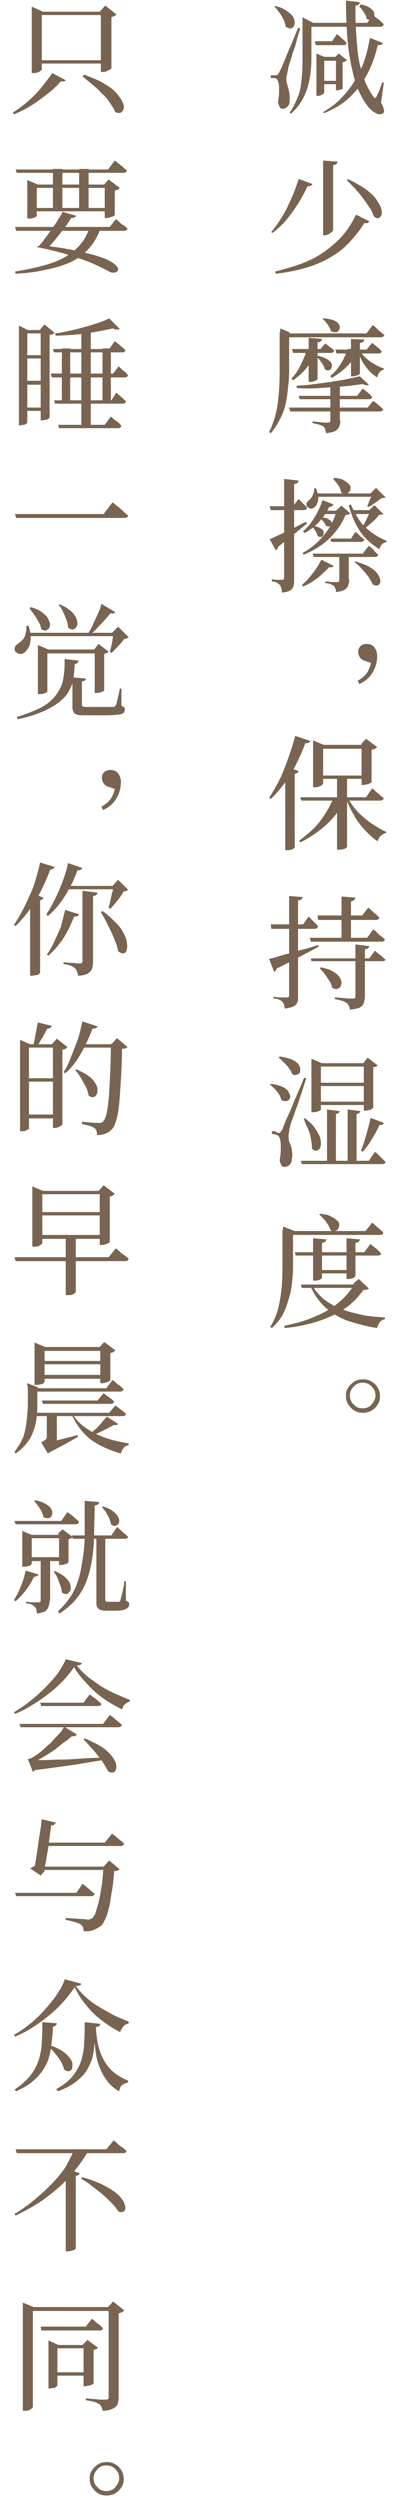 <?xml version="1.0" encoding="utf-8"?>
<!-- Generator: Adobe Illustrator 26.5.0, SVG Export Plug-In . SVG Version: 6.00 Build 0)  -->
<svg version="1.1" id="图层_1" xmlns="http://www.w3.org/2000/svg" xmlns:xlink="http://www.w3.org/1999/xlink" x="0px" y="0px"
	 viewBox="0 0 71.8 448.4" style="enable-background:new 0 0 71.8 448.4;" xml:space="preserve">
<style type="text/css">
	.st0{display:none;}
	.st1{display:inline;}
	.st2{fill:#786450;}
</style>
<g id="图层_2_00000139282501531874456860000005828267314127192469_" class="st0">
	<g id="レイヤー_1" class="st1">
		<path class="st2" d="M66,2.8c1,0,1.3,0,1.8-0.7s0.5-0.7,0.7-0.7s2.3,1.2,2.3,1.7s-0.1,0.4-1.3,0.4H52.8c-0.6,0-1,0-1,0.8
			c0,4.6,0,10.3-1.6,14.5c-1,2.5-2,3.7-2.2,3.7c0,0-0.1,0-0.1-0.1s0.5-1.1,0.6-1.4c1.2-3.8,1.8-7.7,1.7-11.7
			c0.1-2.2-0.1-4.4-0.3-6.6c0-0.2-0.1-0.4-0.1-0.7c0-0.1,0-0.2,0.2-0.2c0.6,0.2,1.1,0.4,1.7,0.7c0.4,0.2,0.8,0.3,1.2,0.3h5.2
			c0.5,0,0.8,0,0.8-0.7c0-0.3-0.1-1.7-0.1-1.9s0-0.2,0.2-0.2s1.4,0.3,1.6,0.4c0.6,0.2,0.7,0.3,0.7,0.5s-0.5,0.5-0.5,0.6
			c-0.1,0.2-0.1,0.4-0.1,0.7c0,0.5,0.1,0.6,0.8,0.6L66,2.8z M52.4,18.7c-0.1-0.1-0.1-0.1-0.1-0.2s0,0,0.1,0s1,0.1,1.1,0.1
			c1.3,0.1,2.3,0.1,3.5,0.1h2.3c0.8,0,0.8-0.4,0.8-1c0-1-0.1-1.2-0.9-1.2h-0.8c-1.8,0-2.7,0-3.2,0.1l-0.6,0c-0.1,0-0.1,0-0.2-0.1
			l-0.5-0.6c-0.1-0.1-0.1-0.1-0.1-0.2s0,0,0.1,0s1,0.1,1.1,0.1c1.2,0.1,2.3,0.1,3.5,0.1h0.7c0.3,0,0.8,0,0.8-0.8
			c0-1.1,0-1.3-0.6-1.3s-2.7,0.1-3.2,0.1h-1.9c-0.1,0-0.4,0-0.4-0.1s0.1-0.2,1.1-0.3c3-0.3,5.9-0.9,8.8-1.6c0.4-0.2,0.8-0.3,1.2-0.5
			c0.4,0,1.9,1.4,1.9,1.5s-1,0.3-1.4,0.4c-0.6,0.1-2.8,0.4-3.2,0.4s-0.6,0.2-0.6,0.6c0,1.2,0,1.6,0.8,1.6H64c1.2,0,1.3,0,1.8-0.6
			s0.5-0.6,0.6-0.6c0.3,0,1.8,1.1,1.8,1.5s-0.4,0.4-1.4,0.4h-4.3c-0.3,0-0.8,0-0.8,0.7c0,1.2,0,1.5,0.9,1.5h3.7c1.1,0,1.3,0,1.6-0.4
			c0.8-0.9,0.9-1,1.1-1c0.5,0,1.9,1.3,1.9,1.7s-0.4,0.4-1.4,0.4h-6.9c-0.5,0-0.9,0-0.9,0.9c0.1,0.7,0,1.3-0.2,1.9
			c-0.3,0.7-1,1.2-1.8,1.2c-0.4,0-0.5-0.1-1-0.8c-0.3-0.4-0.7-0.7-1.1-0.9c-0.1-0.1-0.2-0.1-0.2-0.2s0-0.1,0.1-0.1s1.1,0.1,1.3,0.1
			c0.8,0,1.2-0.1,1.2-1.4c0-0.7-0.5-0.7-0.8-0.7h-2.4c-2.2,0-2.9,0-3.2,0.1l-0.5,0c-0.1,0-0.2,0-0.2-0.1L52.4,18.7z M53.2,5.7
			c-0.1-0.1-0.1-0.1-0.1-0.2s0-0.1,0.1-0.1c0.5,0,2.4,0.2,2.8,0.2s0.4-0.3,0.4-0.5s-0.2-1.3-0.2-1.4s0.1-0.2,0.3-0.2
			s1.8,0.4,1.8,0.9c0,0.1-0.1,0.2-0.3,0.4c-0.1,0.1-0.2,0.3-0.3,0.4c0,0.3,0.3,0.3,0.5,0.3c0.7,0,0.8,0,1-0.3c0,0,0.4-0.5,0.5-0.5
			s1.4,0.8,1.4,1.2s-0.5,0.4-1.4,0.4h-1.5c-0.4,0-0.5,0.2-0.5,0.5s0.2,0.4,0.5,0.5c1,0.2,1.9,0.5,1.9,1.5c0,0.4-0.2,0.9-0.7,0.9
			c-0.3,0-0.3-0.1-0.7-0.8c0-0.1-0.8-1-1-1c-0.1,0-0.2,0.1-0.2,0.2c0,0,0,0,0,0c0,0.1,0,1.7,0,1.9c0,0.9,0,1.1-0.2,1.3
			c-0.2,0.2-0.5,0.3-0.8,0.4c-0.4,0-0.4-0.3-0.4-0.6c0-0.5,0.1-2.7,0.1-3.2c0-0.1,0-0.3-0.2-0.3S55,9.1,54.8,9.4
			c-0.7,0.7-1.5,1.3-2.4,1.8l0,0c0-0.1,1.3-1.6,1.5-2c0.6-0.8,1.2-1.7,1.6-2.6c0-0.1-0.1-0.2-0.3-0.2S54.1,6.5,54,6.5
			s-0.2-0.1-0.2-0.2L53.2,5.7z M61.5,5.7c-0.1-0.1-0.1-0.1-0.1-0.2s0-0.1,0.1-0.1c0.3,0,2,0.1,2.4,0.1s0.4-0.3,0.4-0.4
			s-0.2-1-0.2-1.2c0-0.2,0.1-0.3,0.3-0.3c0,0,0,0,0,0c0.1,0,1,0.3,1.2,0.3s0.5,0.2,0.5,0.3c-0.1,0.2-0.2,0.3-0.3,0.5
			c-0.1,0.1-0.2,0.3-0.2,0.4c0,0.4,0.2,0.4,1.4,0.4c0.6,0,1,0,1.3-0.4s0.4-0.5,0.5-0.5s1.7,0.9,1.7,1.3s-0.2,0.3-1.4,0.3h-2.8
			c-0.1,0-0.2,0-0.2,0.1c0.9,1.1,2.1,1.9,3.4,2.4c0.1,0.1,0.9,0.4,1,0.5l-1.5,0.9c-0.1,0-0.3,0.4-0.3,0.4c-0.8-0.4-1.4-1.1-1.8-1.8
			c-0.2-0.3-1.1-1.6-1.1-1.7c0,0-0.1,0-0.1,0.1c0,0.4,0,1,0,1.4c0,0.1,0,1.2,0,1.4c0.1,0.6-0.3,1.1-0.9,1.2c-0.4,0-0.5-0.4-0.5-0.6
			s0-1.9,0-2s0-0.2-0.2-0.2c-0.2,0.1-0.4,0.3-0.6,0.4c-1.1,0.9-2.2,1.6-3.5,2.2c0,0-0.1,0-0.1-0.1s0.8-0.8,0.9-0.9
			c0.6-0.6,2.9-3,2.9-3.4c0-0.1-0.1-0.2-0.2-0.2c-0.2,0-1.2,0.1-1.4,0.1S62,6.5,61.9,6.4L61.5,5.7z"/>
		<path class="st2" d="M47.8,41.3c-0.1-0.1-0.1-0.1-0.1-0.2s0-0.1,0.1-0.1c0.4,0,2.3,0.2,2.8,0.2s0.9-0.1,0.9-0.7c0-1,0-3-0.1-4
			c0-0.2-0.2-0.8-0.2-0.9s0.2-0.1,0.3-0.1c0.2,0,2.6,0.5,2.6,1c0,0.3-0.2,0.4-0.6,0.7c-0.2,0.2-0.3,0.8-0.3,1.1S53,40.6,53,40.7
			s0,0.4,0.3,0.4s0.9-1.1,1.1-1.1s1.5,1.1,1.5,1.5s-0.3,0.4-0.6,0.4h-1.4c-0.7,0-0.8,0.3-0.8,0.6s0,2.6,0,2.9c0,0.1,0,0.4,0.3,0.4
			s2-1,2.2-1s-1.6,1.7-1.7,1.8c-0.7,0.7-0.9,0.8-0.9,1.7s0,7.5,0,8c-0.1,1.2-1.1,2.2-2.3,2.3c-0.2,0-0.2-0.1-0.5-0.7
			c-0.3-0.5-0.7-0.9-1.1-1.3c-0.3-0.2-0.3-0.2-0.3-0.3s0.1-0.1,0.2-0.1s1.1,0.1,1.2,0.1c1.2,0,1.2,0,1.2-1.2c0-1,0-4.9,0.1-5.5
			c0-0.2-0.1-0.4-0.3-0.4c-0.6,0.3-1.1,0.7-1.5,1.2c-0.2,0.4-0.2,0.5-0.4,0.5c-0.3,0-1.6-2.2-1.6-2.3s0.1-0.1,0.1-0.1
			c0.8,0,1.2-0.2,2.6-0.9c0.7-0.4,1-0.6,1-1.5c0-0.5,0-3.5,0-3.6c0-0.3-0.4-0.6-0.7-0.5c0,0,0,0,0,0c-0.3,0-1.9,0.1-2.2,0.1
			c-0.1,0-0.1,0-0.2-0.2L47.8,41.3z M61.6,41.6c0.2,0,0.4,0,0.6-0.1c0.2-0.1,0.3-0.2,0.5-0.3c0.6,0.4,1.1,1,1.5,1.6
			c0,0.1-0.5,0.5-0.7,0.6l-1.9,2.5c-3.7,4.6-7.3,5.7-7.3,5.7s-0.1,0-0.1,0s4.2-3.4,4.2-4c-0.2-0.3-0.5-0.8-0.6-1.1
			c-0.4-0.8-0.5-0.9-0.7-0.9s-2.3,1.9-2.3,1.6c0,0,1.3-1.7,1.5-2c1.3-1.8,2.8-4,2.8-5.6c0-0.1,0-0.2,0.2-0.2s1.6,0.7,1.7,0.7
			c0.1,0.1,0.2,0.1,0.2,0.2c0,0.2-0.7,0.8-0.7,1s0.2,0.2,0.3,0.2L61.6,41.6z M61.4,54.1c0,0.2-0.1,0.2-0.9,0.4c-0.7,0.5-1.4,1-2,1.6
			c-0.9,0.8-1.9,1.4-3.1,1.7c0,0-0.1,0-0.1,0s1.2-1.2,1.5-1.4c0.9-1,1.7-2.1,2.2-3.3c0-0.1,0-0.3,0.1-0.3
			C59.9,53,60.7,53.5,61.4,54.1z M59,38.6c-0.2,0-0.6,0-0.8,0.6s-0.6,2.3-1.6,2.3c-0.5,0-0.8-0.3-0.9-0.8c0,0,0,0,0-0.1
			c0-0.2,0.1-0.4,0.5-1c0.7-0.8,1-1.8,1-2.8c0-0.2,0-0.4,0.1-0.4c0.3,0.3,0.5,0.7,0.8,1c0.2,0.2,0.5,0.3,0.8,0.3h2.8
			c0.5,0,0.8-0.2,0.8-0.7c0-0.4,0-0.8-0.1-1.1c0-0.1-0.2-0.5-0.2-0.6s0.2-0.1,0.3-0.1c0.7,0,1.3,0.1,2,0.2c0.3,0,0.4,0.1,0.4,0.3
			c0,0.2-0.2,0.4-0.3,0.5c-0.2,0.2-0.2,0.2-0.2,0.4c0,0.8,0,1.2,0.9,1.2H68c0.2,0,0.4-0.1,0.6-0.2c0.1-0.1,0.4-0.5,0.5-0.5
			s1.7,1,1.8,1c0.7,0.5,0.8,0.6,0.8,0.9s-0.1,0.4-1.5,0.4c-0.4,0-0.9,0.1-1.3,0.3c-0.3,0.2-0.5,0.4-0.8,0.5c-0.1,0-0.1,0-0.1,0
			s0.4-1.2,0.4-1.4c0-0.4-0.3-0.4-0.5-0.4L59,38.6z M57.3,50.9c-0.1-0.1-0.1-0.1-0.1-0.2s0,0,0.1,0s1,0.1,1.1,0.1
			c1.2,0,2.3,0.1,3.5,0.1h3.9c0.3,0,0.6,0,0.8,0c0.3-0.1,1.1-1.1,1.2-1.1s1.7,1.1,1.7,1.4s-0.2,0.4-1.6,0.4h-2.6
			c-0.8,0-0.9,0.3-0.9,0.8c0,0.8,0,4,0,4.5c-0.1,1.6-1.9,1.9-2,1.9c-0.3,0-0.4-0.1-0.8-0.9c-0.3-0.4-0.7-0.8-1.2-1
			c-0.1,0-0.2-0.1-0.2-0.2s0-0.1,0.2-0.1c0.7,0.1,1.3,0,2-0.1c0.3-0.1,0.3-0.3,0.3-4.1c0-0.8-0.4-0.9-0.9-0.9c-1,0-2.3,0-3.3,0.1
			c-0.1,0-0.7,0.1-0.7,0.1s-0.1,0-0.2-0.2L57.3,50.9z M58.8,43.8c-0.3,0-1.1,1-1.2,1.2s0,0.2,0.4,0.2c0.5,0.1,1,0.5,1.2,1
			c0,0.1,0.1,0.1,0.2,0.2c0.4-0.3,0.7-0.7,0.9-1.2C59.9,44.6,59.4,44.1,58.8,43.8z M60.4,42.3c-0.6-0.1-1.1,0.3-1.3,0.8
			c0,0.2,0.1,0.2,0.4,0.3c1,0.2,1.1,0.3,1.3,0.7c0,0,0.2,0.2,0.2,0.2c0.5-0.5,0.9-1.1,1.2-1.8c0-0.2-0.3-0.2-0.5-0.2H60.4z
			 M64.1,48.1c0.1,0,0.3,0,0.4-0.1c0.1-0.1,0.7-0.8,0.9-0.8s1.4,1,1.4,1.3s-0.1,0.3-1,0.3h-2.6c-0.5,0-0.9,0-1.4,0.1l-0.3,0
			c-0.1,0-0.2-0.2-0.2-0.2l-0.5-0.5c0,0-0.1-0.1-0.1-0.2c0,0,0-0.1,0.1-0.1c0,0,0,0,0,0c0.1,0,0.4,0.1,0.5,0.1
			c0.7,0.1,1.3,0.1,2,0.1L64.1,48.1z M65.6,41.6c0,0-0.1-0.1-0.1-0.2c0,0,0-0.1,0.1-0.1l0.5,0.1c0.4,0,1.6,0.1,1.9,0.1
			c0.3,0,0.5-0.1,0.6-0.4c0.1-0.4,0.2-0.5,0.4-0.5s2.1,0.7,2.1,1.2c0,0.2-0.3,0.4-0.4,0.4c-0.5,0.2-0.6,0.2-0.8,0.5
			c-2.1,2-2.3,2.3-2.3,2.4c0,0.2,0.1,0.3,0.2,0.4c0.9,0.7,1.9,1.3,2.9,1.8c0.3,0.1,0.6,0.3,0.9,0.5c0,0,0,0.1-0.1,0.1
			c-0.7-0.1-1.4,0.1-2.1,0.4c0,0-0.3,0.5-0.4,0.5c-0.4-0.3-0.7-0.5-1-0.8c-1.3-1.1-2.3-2.4-3-3.9c-0.5-1.1-0.9-2.3-1.1-3.5
			c0-0.1,0-0.1,0.1-0.1c0,0,0,0,0,0c0.1,0,0.4,0.6,0.5,0.8c0.7,1.3,1.8,3.6,2.6,3.6c0.2,0,0.2-0.1,0.3-0.4s0.8-1.7,0.8-1.8
			c0-0.2-0.1-0.3-0.3-0.3c0,0,0,0,0,0c-0.5,0-0.9,0-1.4,0c0,0-0.3,0.1-0.4,0.1S66,42.2,66,42.1L65.6,41.6z M66,53.1
			c0.1,0,2.2,0.8,3.2,1.2s2,1.1,2,2s-0.6,1.4-1,1.4c-0.3,0-0.3-0.1-0.9-0.8c-0.9-1.2-1.9-2.4-3-3.4C66.1,53.4,66,53.3,66,53.1
			C65.9,53.1,65.9,53.1,66,53.1z"/>
		<path class="st2" d="M51.9,84.3c0-0.8,0.7-1.6,2.5-3.6c1-1.1,1.7-2.4,2.2-3.8c0-0.2-0.2-0.2-0.3-0.2s-1.3,0.2-1.5,0.2
			c-1.2-0.2-2.1-1.1-2.3-2.2c0-0.1,0-0.2,0.2-0.2c0.3,0.1,0.7,0.3,1,0.5c0.5,0.3,1.1,0.4,1.7,0.5c2.1,0,2.1-0.7,2.1-1.2
			c0-0.3-0.1-0.6-0.2-0.9c-0.1-0.1-0.6-0.6-0.6-0.7s0.7-0.4,1.1-0.4c0.6,0,1.3,0.2,1.3,0.8c0,0.3,0.1,0.4,1.2,0.5
			c0.2,0,1.2,0.1,1.2,0.7c0,0.8-1.9,1.6-3,2c-0.4,0.2-0.4,0.2-1,1.5c-0.4,1-0.8,1.9-1.4,2.8c-0.1,0.2-0.2,0.3-0.2,0.4
			c0,0,0,0.1,0.1,0.1c0,0,0,0,0,0c0.3-0.1,0.5-0.2,0.8-0.3c0.3-0.1,0.7-0.2,1-0.2c1,0,1.8,0.6,2.1,1.6c0.2,0.4,0.2,0.5,0.3,0.5
			c0.4-0.4,0.7-0.9,1-1.4c0.8-1.2,2.5-3.5,4.7-3.5c1.3,0,2.4,1,2.4,2.3c0,1.2-2,2-3.6,2.7c-0.6,0.3-3.5,1.4-4,1.7s-0.4,0.5-0.4,1.1
			c0,0.2,0,1.3,0,1.5c0,0.4,0,1.9-0.9,1.9c-0.7,0-0.8-0.8-0.8-1.3c0-0.3,0.1-1.5,0.1-1.5s0-0.3-0.2-0.3s-2.5,1.6-2.5,3.1
			c0,1.8,2.6,1.8,3.3,1.8c0.6,0,1.1-0.1,1.6-0.2c0.4-0.1,2-0.5,2.3-0.5c0.5,0,1.2,0.3,1.2,0.9c0,1.6-4,1.7-4.6,1.7
			c-3.2,0-5-1.3-5-3.3c0-1.6,1-2.5,3.4-4.4c0.3-0.2,0.4-0.5,0.4-0.9c0-1.2-0.2-2.6-1.2-2.6s-2.5,1.2-3.2,2.7
			c-0.3,0.7-0.6,1.3-1.4,1.3C52.4,85.2,51.9,85.1,51.9,84.3z M58.4,74.7c0,0,1.3-0.3,1.3-0.6s-0.6-0.4-0.9-0.4s-0.5,0.7-0.5,0.8
			S58.4,74.7,58.4,74.7z M60.8,83c0,0,0,0.1,0.1,0.1s5.1-2,5.1-3.7c0-0.4-0.4-0.8-0.8-0.8c0,0-0.1,0-0.1,0
			C63,78.6,60.8,82.6,60.8,83z"/>
		<path class="st2" d="M47.8,113.8c-0.1-0.1-0.1-0.1-0.1-0.2s0,0,0.1,0c0.4,0,2.4,0.1,2.8,0.1c0.7,0,0.7-0.5,0.7-0.9
			c0-1.1,0-2.2-0.2-3.3c0-0.2-0.2-1-0.2-1.1s0.1-0.2,0.2-0.2s2.6,0.5,2.6,1.1c0,0.1-0.5,0.6-0.6,0.7c-0.2,0.8-0.2,1.7-0.2,2.6
			c0,0.7,0,1.1,0.6,1.1c0.3,0,0.5-0.2,0.7-0.4c0.5-0.7,0.5-0.7,0.8-0.7c0.7,0.3,1.2,0.8,1.5,1.4c0,0.4-0.5,0.4-1.4,0.4h-1.4
			c-0.8,0-0.8,0.5-0.8,1s0,2.8,0,3.3s0.1,0.7,0.4,0.7c0.5,0,2.7-0.8,2.8-0.8s0.1,0,0.1,0.1c-0.8,0.7-1.6,1.4-2.5,1.9
			c-0.4,0.3-0.6,0.4-0.7,0.8c-0.1,0.8-0.1,1.6-0.1,2.3c0,0.7,0,3.6,0,4.2c0,1.5,0,3.5-1.9,3.5c-0.3,0-0.4-0.1-0.9-0.8
			c-0.2-0.3-1.3-1.3-1.3-1.4s0.2-0.1,0.2-0.1h1.5c0.3,0,0.5,0,0.6-0.4s0.1-5.1,0.1-5.8s0-0.8-0.3-0.8c-0.5,0.1-1,0.4-1.4,0.7
			c-0.2,0.3-0.2,0.4-0.4,0.4s-0.4-0.2-0.6-0.8c-0.3-0.7-0.6-1.4-0.7-2.1c0-0.1,0-0.2,0.1-0.2c0,0,0,0,0,0c0.2,0,0.3,0.1,0.4,0.1
			c0.2,0,0.3,0,0.5,0c0.4,0,2-0.1,2.2-0.5c0.1-1.2,0.2-2.4,0.2-3.6c0-1.2,0-1.6-0.7-1.6c-0.3,0-1.8,0.1-2,0.1s-0.2-0.1-0.2-0.2
			L47.8,113.8z M56.8,113.1c0-0.6-0.1-1.2-0.2-1.8c0-0.1-0.2-0.7-0.2-0.8s0.1-0.2,0.2-0.2c0.3,0,0.5,0.1,0.8,0.2
			c0.3,0.1,0.5,0.2,0.8,0.3c0.6,0,2-1.8,2.1-2.1s0.2-0.5,0.4-0.5s1.7,1.3,1.5,1.9c0,0.1-0.2,0.2-0.3,0.2c-0.7,0.2-1.4,0.4-2,0.7
			c-1.2,0.5-1.4,0.6-1.4,1.4c0,0.7,0,9.1,0,10c0,0.4,0,0.7,0.4,0.7s3.2-1,3.5-1h0.1c-1.3,1.1-2.8,2.1-4.3,2.9
			c-0.7,0.3-1.3,0.7-1.9,1.1c-0.3,0.6-0.4,0.7-0.6,0.7c-0.5,0-1.5-2.4-1.5-2.5s0.1-0.2,1-0.2c0.3,0,1.3-0.1,1.5-0.5
			c0.1-0.3,0.1-2.8,0.1-3.2L56.8,113.1z M65.3,111.6c-0.7,0-0.8,0.3-0.8,0.7c0,10.9,0,13.7,0.1,15.8c0,0.3,0.2,1.7,0.2,2
			c0.1,0.7-0.4,1.3-1.1,1.4c-0.1,0-0.1,0-0.2,0c-0.6,0-0.8-0.6-0.8-0.9s0.1-1,0.1-1.2c0.1-0.9,0.1-1.7,0.1-7s0-8.4-0.2-10.8
			c0-0.2-0.2-1.1-0.2-1.3c0-0.1,0.1-0.1,0.2-0.1s0.3,0.1,1.1,0.4c0.4,0.2,0.9,0.4,1.4,0.4h2c0.3,0,0.5,0,0.7-0.2
			c0.1-0.1,0.6-0.5,0.7-0.5s1.9,1,1.9,1.4c0,0.1,0,0.2-0.5,0.6c-0.3,0.2-0.3,0.9-0.3,6.4c0,0.8,0.1,4.4,0.1,5.2
			c0.1,0.9-0.1,1.8-0.7,2.5c-0.2,0.2-1,0.8-1.3,0.8c-0.2,0-0.3-0.2-0.4-0.4c-0.3-0.6-0.7-1-1.2-1.4c-0.1-0.1-0.6-0.3-0.6-0.4
			s0.2-0.1,0.4-0.1h1.3c0.5,0,0.8-0.1,0.8-1.3c0-0.4,0-2.2,0-2.7c0-0.9,0-6.9,0-8.4c0-0.7-0.3-0.8-0.8-0.8L65.3,111.6z"/>
		<path class="st2" d="M60.2,149.4c0.3-0.1,0.7-0.2,1.1-0.2c0.9-0.1,1.7,0.5,1.8,1.4c0,0.9-1,1.8-3,3.7c-0.7,0.6-1.3,1.3-1.9,2
			c0,0.1,0.1,0.1,0.2,0.1l0.6-0.1c1,0,1.9,0.8,1.9,1.9c0,0.2-0.2,1.4-0.2,1.7c-0.1,0.7,0.5,1.4,1.2,1.4c0.1,0,0.2,0,0.2,0
			c0.7,0,3.9-0.7,4.5-0.7s1.4,0.4,1.4,1c0,1.4-2.1,1.6-4.9,1.6c-3,0-3.5-1.6-3.5-3.4c0-2.1,0-2.3-0.8-2.3c-0.5,0-2.2,0.5-3.6,3.1
			c-0.7,1.3-1.1,2.1-2,2.1c-0.5,0-0.9-0.4-0.9-0.9c0-0.7,0-1,4.2-5.6c2.2-2.4,4.2-4.6,4.2-5.4c0-0.2-0.1-0.4-0.3-0.4
			c0,0-0.1,0-0.1,0c-0.5,0.2-1,0.5-1.4,0.8c-0.6,0.6-1.3,0.9-2.1,1c-1.5,0-2.2-1.8-2.2-2.1c0-0.1,0.1-0.2,0.2-0.2c0,0,0,0,0,0
			c0.1,0,0.7,0.2,0.7,0.2c0.4,0.1,0.8,0.2,1.3,0.2C57.7,150.4,57.9,150.3,60.2,149.4z M57.6,143.4c0.4,0.1,2.2,0.4,2.5,0.5
			c0.8,0.2,1.6,0.8,1.6,1.5c0,0.4-0.3,0.7-0.7,0.7c-1.8,0-1.8,0-2.5,0.2c-0.2,0-0.9,0.5-1,0.5c-0.1,0-0.1-0.1-0.1-0.1c0,0,0,0,0,0
			c0-0.2,1.2-1.3,1.2-1.6s-0.4-0.4-0.9-0.8c-0.8-0.5-0.9-0.8-0.9-1s0-0.1,0.1-0.1S57.5,143.4,57.6,143.4L57.6,143.4z"/>
		<path class="st2" d="M51.6,179.7c1.1,0,1.5-0.1,5-1.1c2.3-0.6,8.1-2.3,9.8-2.3c0.9,0,2.1,0.4,2.1,1.2c0,0.5-0.5,0.9-1,0.9
			c-0.3,0-1.8-0.3-2.1-0.3c-3.2,0-6.9,3-6.9,9.6c0,4.3,1.6,4.6,3.1,4.6c0.4,0,2.2-0.2,2.4-0.2c0.8,0,1.3,0.3,1.3,1
			c0,1.4-2.8,1.4-3,1.4c-5.2,0-5.2-4.3-5.2-5.5s0-6.6,3.7-9.9c0.2-0.2,0.4-0.3,0.6-0.5c0,0-0.1,0-0.2,0c-1.5,0-6.8,2.3-7.6,2.7
			c-0.3,0.2-0.6,0.3-0.9,0.3c-1.3,0-2.5-1.7-2.2-2.1C50.7,179.5,51.5,179.7,51.6,179.7z"/>
		<path class="st2" d="M69.9,209.1c-0.5,0-0.6-0.2-1.5-1.7c-0.6-1.1-1.6-2.1-2.7-2.7c-0.1-0.1-0.3-0.2-0.3-0.3s0.1-0.2,0.3-0.2
			c0.9,0,5.2,1.3,5.2,3.7C71,208.5,70.5,209,69.9,209.1z"/>
		<path class="st2" d="M51.3,230.8c0.1,0.6-0.3,1.1-0.9,1.2c-0.3,0-0.4-0.1-1-1c-0.4-0.7-0.9-1.4-1.4-2.1c-0.1-0.1-0.2-0.2-0.2-0.4
			c0-0.1,0.1-0.1,0.2-0.1c0.6,0,1.1,0.1,1.7,0.3C50.1,228.9,51.3,229.6,51.3,230.8z M53.3,228.3C53.4,228.3,53.4,228.3,53.3,228.3
			c0.1,0.7-1.9,8.8-1.9,10.5c0,0.9,0.3,1.8,0.7,2.7c0.4,0.6,0.7,1.4,0.7,2.1c0.1,0.7-0.4,1.2-1.1,1.3c-0.1,0-0.1,0-0.2,0
			c-0.5,0-1.1-0.1-1.4-2c-0.2-1.7-0.4-2.8-1.9-3.3c-0.1,0-0.4-0.1-0.4-0.2s0.6-0.2,0.7-0.3c0.6-0.2,1-0.7,1.2-1.4
			c0.4-1.3,2.5-7.1,2.9-8.3C52.9,229.2,53.2,228.3,53.3,228.3L53.3,228.3z M53.4,224.8c0,0.1,0,1.3-0.9,1.3c-0.7,0-0.8-0.4-1.3-1.2
			c-0.4-0.8-0.9-1.5-1.5-2.1c-0.1-0.1-0.2-0.2-0.2-0.2s0.1-0.1,0.2-0.1c0.6,0.1,1.2,0.2,1.8,0.5C53.1,223.5,53.4,224.2,53.4,224.8
			L53.4,224.8z M56.7,230c-0.2,0-0.6,0-0.7,0.4c0,0.1,0,3.1,0,3.7c0,0.3,0.1,9.3,0.1,9.4c0,0.7,0,1.8-1.2,1.8
			c-0.7,0-0.7-0.6-0.7-0.9c0-0.7,0-1.8,0-2.7c0.2-4.8,0.2-5.3,0.2-9.7c0-7,0-7.2-0.1-7.9c-0.1-0.5-0.2-0.9-0.3-1.4
			c0-0.2,0.1-0.3,0.3-0.3c0.5,0.1,1.1,0.3,1.5,0.6c0.4,0.3,0.8,0.5,1.3,0.5h1c0.4,0.1,0.8-0.1,1-0.4c0.3-0.3,0.4-0.5,0.6-0.5
			s1.8,0.9,1.8,1.5c0,0.2-0.2,0.3-0.4,0.5s-0.3,0.3-0.3,0.8s0.1,3.9,0.1,4.1c0,0.7-0.2,1.4-1.1,1.4c-0.5,0-0.6-0.1-0.8-0.6
			c0-0.1-0.1-0.3-0.5-0.3L56.7,230z M56.6,224.2c-0.3-0.1-0.7,0.2-0.7,0.5c0,0,0,0.1,0,0.1c0,1.2,0,1.5,0.7,1.5h1.6
			c0.4,0,0.7-0.2,0.7-0.6c0,0,0-0.1,0-0.1c0-1.2,0-1.5-0.7-1.5H56.6z M56.6,227.1c-0.3,0-0.6,0.2-0.7,0.5c0,0,0,0.1,0,0.1
			c0,1.3,0,1.6,0.7,1.6h1.6c0.7,0,0.7-0.4,0.7-1.3c0-0.4,0-0.9-0.7-0.9L56.6,227.1z M63.2,233.7c-0.8,0-0.8,0-0.8,2.4
			c0,0.4,0.3,0.7,0.6,0.7c0,0,0,0,0,0c0.3,0,0.4-0.1,0.6-0.4s0.5-0.7,0.7-0.7s1.5,1.1,1.5,1.5s-0.5,0.4-1.4,0.4h-1.2
			c-0.3,0-0.7,0-0.8,0.4c0,0.1,0,2,0,2.3c0,0.7,0.5,0.7,0.8,0.7c0.6,0,0.8-0.1,1-0.2s0.8-1.2,1.1-1.2s1.7,1.3,1.7,1.7
			s-0.3,0.3-1.7,0.3h-3.4c-0.6,0-2.3,0-3.2,0.1c-0.2,0-0.4,0.1-0.5,0.1c-0.1,0-0.2-0.1-0.2-0.2l-0.5-0.6c0-0.1-0.1-0.1-0.1-0.2
			c0,0,0-0.1,0.1-0.1c0.4,0,2.4,0.1,2.8,0.1c0.3,0,0.6-0.2,0.7-0.4c0-0.1,0-2,0-2.2c0-0.3-0.2-0.6-0.5-0.7c0,0-0.1,0-0.1,0
			c-0.2,0-1.4,0.1-1.5,0.1s-0.2-0.1-0.2-0.2l-0.5-0.6c-0.1-0.1-0.1-0.1-0.1-0.2s0-0.1,0.1-0.1c0.3,0,1.9,0.1,2.2,0.1
			c0.7,0,0.7-0.2,0.7-2.2c0.1-0.3-0.2-0.7-0.5-0.7c0,0-0.1,0-0.1,0c-0.3,0-1.7,0.1-1.8,0.1s-0.2-0.1-0.2-0.2l-0.5-0.6
			c-0.1-0.1-0.1-0.1-0.1-0.2s0-0.1,0.1-0.1s1,0.1,1.1,0.1s2.1,0.1,3.5,0.1c0.5,0.1,1.1,0,1.6-0.2c0.2-0.1,0.8-1,1-1s1.5,1.1,1.5,1.5
			s-0.5,0.4-1.3,0.4L63.2,233.7z M65.6,230.3c-0.2,0-0.5,0.1-0.6,0.3c-0.2,0.4-0.6,0.6-1,0.5c-0.7,0-0.8-0.6-0.8-0.9
			c0-0.5,0.1-3.2,0.1-3.8c0-0.9,0-1.8-0.1-2.7c0-0.3-0.2-0.6-0.2-0.7c0-0.2,0.1-0.3,0.3-0.4c0,0,0,0,0.1,0c0.2,0,0.4,0.1,1.4,0.5
			c0.4,0.2,0.8,0.3,1.2,0.3h1.4c0.4,0,0.7-0.1,1-0.4c0.3-0.3,0.4-0.4,0.5-0.4c0.3,0,1.8,1.1,1.8,1.6c0,0.2-0.5,0.7-0.6,0.8
			s-0.1,5.3-0.1,6c0,0.5,0,3.3,0,6.1c0,0.3,0.1,3.6,0.1,4.1c0.1,1.1-0.1,2.3-0.6,3.2c-0.3,0.4-0.8,0.7-1.4,0.7c-0.3,0-0.3,0-0.7-0.6
			c-0.6-0.5-1.1-0.9-1.7-1.3c-0.2-0.1-1.2-0.7-1.2-0.8s0.1-0.1,0.1-0.1s1.8,0.2,2,0.2c1.4,0,1.5,0,1.6-1.9c0-0.5,0-8.4,0-10
			c0-0.2,0-0.7-0.8-0.7L65.6,230.3z M65.8,224.2c-0.7,0-0.7,0.3-0.7,1.5c0,0.4,0.1,0.8,0.7,0.8h1.9c0.7,0,0.7-0.5,0.7-1.1
			s0-1.1-0.7-1.1L65.8,224.2z M65.9,227.2c-0.2,0-0.8,0-0.8,0.6c0,1.6,0,1.9,0.8,1.9h1.8c0.8,0,0.8-0.4,0.8-0.9c0-1.2,0-1.5-0.8-1.5
			H65.9z"/>
		<path class="st2" d="M54.1,260.7c0,0.2,0,0.3-0.3,1c-0.4,1.1-0.6,2.2-0.6,3.3c0,2.6,1.3,4.5,2.1,4.5c0.4,0,0.5-0.1,1.3-1.4
			c0.2-0.3,0.6-0.9,0.8-0.9s0.1,0.1,0.1,0.2c0,0.2,0,0.3-0.1,0.5c-0.2,0.6-0.3,1.3-0.3,2c0,0.3,0.1,0.7,0.2,1
			c0.1,0.3,0.2,0.6,0.2,0.9c0,0.5-0.5,0.8-1,0.8c-1.6,0-4.9-2.7-4.9-7.6c0-0.7,0.4-3.9,0.4-4.5c0-0.5-0.1-1-0.2-1.5
			c-0.1-0.3-0.2-0.6-0.2-0.9c0-0.1,0.1-0.1,0.2-0.1C52.9,257.9,54.1,260,54.1,260.7z M66.6,261.2c1.4,1.2,2.3,3,2.3,4.9
			c0,0.5,0,1.7-1.3,1.7s-1.2-1.4-1.2-1.7c0-2.1,0-3.2-1.4-4.5c-0.2-0.2-1.2-1-1.2-1.1s0.1-0.1,0.2-0.1
			C64.9,260.3,65.8,260.7,66.6,261.2z"/>
		<path class="st2" d="M63.2,305.6c0,0.5-0.2,1-0.6,1c-1.1,0-1.5-2.2-1.8-3.3c-0.1-0.6-0.7-3.4-0.8-4s-0.2-0.8-0.7-0.8
			c-0.1,0-3.2,0.7-4.4,1.1c-0.5,0.3-1,0.5-1.6,0.7c-0.4,0-2.9-1.1-2.9-1.9c0-0.2,0.2-0.3,0.3-0.3s1.3,0.1,1.5,0.1
			c2.1-0.1,4.2-0.4,6.2-0.9c0.7-0.1,0.8-0.2,0.8-0.7c-0.1-0.9-0.3-1.7-0.6-2.6c-0.2-0.6-0.3-0.9-0.7-0.9c-1.2,0.3-2.4,0.6-3.5,1
			c-0.6,0-2.3-0.9-2.3-1.4c0-0.2,0.3-0.2,0.5-0.2c1.3,0,2.6-0.2,3.9-0.4c0.9-0.2,1.3-0.4,1.3-0.8c0-0.1-0.3-2.5-1.5-3.5
			c-0.4-0.3-0.8-0.6-1.2-0.9c0-0.1,0.8-0.4,1.3-0.4s2.3,0.6,2.4,1.1c0,0.4,0.1,1.8,0.2,2.1c0.2,1.7,0.5,1.7,0.9,1.7
			c0.8-0.2,1.5-0.4,2.2-0.7c1.1-0.5,1.2-0.5,1.6-0.5c0.8,0,1.5,0.5,1.5,0.9s-0.5,0.6-2.4,1c-0.9,0.1-1.7,0.3-2.6,0.6
			c-0.3,0-0.5,0.3-0.5,0.6c0.1,0.8,0.3,1.5,0.5,2.3c0.2,0.9,0.3,1.1,0.8,1.1c1.1-0.2,2.2-0.6,3.3-1c0.8-0.4,1.6-0.6,2.5-0.6
			c1.4,0,1.9,0.7,1.9,1.1c0,0.8-1,0.8-2,0.8c-1.6,0.1-3.1,0.4-4.6,0.8c-1.1,0.2-1.1,0.4-1.1,0.9C61.4,299.2,63.2,304.5,63.2,305.6z"
			/>
		<path class="st2" d="M61.1,321.8c0,0.2-0.3,1.1-0.3,1.3c-0.1,0.7-0.3,4.6-0.3,5.4c0,1.2,0,5.3,0,6.2c0,0.6,0.1,1.9,0.1,2.5
			s-0.2,2.3-0.9,2.3c-0.4,0-1-1-1-2.4c0-0.5,0.1-3,0.1-3.5c0-1.7,0.1-6.4,0.1-7.5c0-1.6,0-3.7-0.5-4.6c-0.2-0.3-0.4-0.5-0.6-0.7
			c-0.1-0.1-0.1-0.1-0.1-0.2c0-0.2,0.5-0.5,0.9-0.5S61.1,320.8,61.1,321.8z"/>
		<path class="st2" d="M51.2,355.9c0.7,0.3,1.4,0.5,2.1,0.5c1,0,8.6-0.7,9.7-1.2c0.8-0.4,0.9-0.4,1.1-0.4c0.6,0,1,0.4,1.8,1
			c1.2,1,1.3,1.3,1.3,1.7s-0.1,0.5-0.6,0.9c-0.5,0.5-0.8,1-1,1.6c-4,8.4-13,11.9-13.2,11.9c-0.1,0-0.2-0.1-0.2-0.1
			c0-0.1,0.1-0.1,0.3-0.3c4.5-3.1,8.1-6.5,10.1-10.1c0.8-1.3,1.4-2.8,1.7-4.3c0-0.4-0.4-0.5-0.6-0.5c-3.1,0.4-6.2,1.1-9.2,1.8
			c-0.4,0.2-0.8,0.4-1.3,0.6c-0.6,0-2.6-1.3-2.6-2.7c0-0.5,0.1-0.6,0.2-0.6S51.1,355.9,51.2,355.9z M71.8,354.1
			c0,1.4-1.1,2.5-2.5,2.5s-2.5-1.1-2.5-2.5c0-1.3,1.1-2.4,2.4-2.4c0,0,0.1,0,0.1,0c1.3,0,2.4,1,2.4,2.3
			C71.8,354.1,71.8,354.1,71.8,354.1z M67.7,354.2c0,0.9,0.7,1.6,1.6,1.6c0.9,0,1.6-0.7,1.6-1.6c-0.1-0.9-0.8-1.6-1.6-1.6
			C68.4,352.6,67.7,353.3,67.7,354.2L67.7,354.2z"/>
		<path class="st2" d="M71,385.4c0,1.6-1.3,2.8-2.9,2.8c0,0,0,0,0,0c-1.5,0-2.8-1.2-2.8-2.8c0,0,0-0.1,0-0.1c0-1.6,1.3-2.8,2.8-2.8
			c0,0,0,0,0,0C69.7,382.5,71,383.8,71,385.4z M66,385.4c0,1.2,1,2.1,2.2,2.1c1.2,0,2.1-0.9,2.1-2.1c0,0,0,0,0,0
			c0-1.2-0.9-2.2-2.1-2.2c0,0,0,0-0.1,0C66.9,383.2,66,384.2,66,385.4C66,385.3,66,385.3,66,385.4L66,385.4z"/>
		<path class="st2" d="M3.9,19.2c-0.8,0-0.8,0.2-0.8,1.6c0,0.5,0,1.5-1.3,1.5c-0.7,0-0.7-0.4-0.7-0.6s0.1-1.6,0.1-1.9
			c0.2-3.4,0.3-9.1,0.3-12.3c0-1.2,0-3.6-0.1-4.8c0-0.2-0.1-0.9-0.1-1.1s0-0.3,0.1-0.3s0.5,0.2,1.2,0.6C3,2.2,3.4,2.3,3.9,2.3h0.8
			c0.5,0,0.8,0,1.1-0.5C6,1.5,6.1,1.3,6.4,1.3S7.6,2,7.8,2.2s0.4,0.3,0.4,0.5S8.1,2.9,7.8,3S7.4,3.3,7.4,5.4s0.2,11.8,0.2,14
			c0,0.4,0,0.6-0.2,0.7c-0.3,0.2-0.6,0.4-1,0.4c-0.6,0-0.6-0.3-0.7-0.6c-0.1-0.6-0.5-0.6-0.7-0.6L3.9,19.2z M3.8,2.9
			c-0.3,0-0.6,0.1-0.7,0.4C3,4.2,2.9,5.2,3,6.2c0,1.5,0,1.8,0.8,1.8H5c0.8,0,0.8,0,0.8-2.9c0-1.9,0-2.1-0.8-2.1H3.8z M3.8,8.6
			C3,8.6,3,8.6,3,11.1c0,2.3,0,2.4,0.8,2.4h1.1c0.8,0,0.8,0,0.8-2.5c0-1.9,0-2.1-0.2-2.3C5.4,8.6,5.2,8.6,4.9,8.6H3.8z M3.9,14.2
			c-0.8,0-0.8,0.4-0.8,1.6c0,2.6,0,2.8,0.8,2.8h1c0.3,0,0.6-0.1,0.7-0.4C5.7,18,5.7,16,5.7,14.9c0-0.4-0.2-0.7-0.6-0.7
			c-0.1,0-0.1,0-0.2,0L3.9,14.2z M17.9,12.6c-0.4,0-0.9,0-0.9,0.5c0.1,0.9,0.4,1.8,0.7,2.6c1.1,2.9,3.1,4.5,3.6,4.5s0.5-0.1,1.2-1.7
			c0.1-0.2,1-2,1.1-2s0,0.1,0,0.1c0,0.3-0.6,3.4-0.6,3.8c0,0.3,0.1,0.7,0.2,1c0.3,0.6,0.4,0.7,0.4,1c0,0.4-0.3,0.8-0.8,0.8
			c0,0-0.1,0-0.1,0c-1,0-3.1-1.4-4.6-3.3c-0.3-0.4-0.5-0.6-0.7-0.6c-0.3,0.1-0.6,0.2-1,0.3l-4.7,2c-1.6,0.7-1.7,0.7-2,1.1
			s-0.4,0.5-0.6,0.5s-0.3,0-0.5-0.7c-0.1-0.1-0.8-2.1-0.8-2.2s0-0.1,0.1-0.1c0.1,0,0.3,0.1,0.4,0.1c0.2,0.1,0.5,0.1,0.7,0.1
			c0.3,0,0.5-0.2,0.5-0.5c0-0.3,0.1-7.6,0.1-8S9.6,3.1,9.6,2.2c0-0.2-0.2-1-0.2-1.1s0-0.2,0.2-0.2s0.4,0,1.4,0.6
			c0.6,0.3,1.2,0.4,1.9,0.4h5.4c0.4,0,0.7-0.1,1-0.3c0.1-0.1,0.8-0.9,1-0.9s1.9,1.2,1.9,1.5c0,0.2-0.1,0.2-0.5,0.4s-0.3,0.3-0.3,1.2
			c0,0.3,0,1.2,0,2.1c0,0.2,0.1,1.2,0.1,1.4c0,0.8-0.7,1.3-1.4,1.3c0,0,0,0,0,0c-0.4,0-0.4-0.2-0.5-0.6S19,7.6,18.8,7.6h-1.5
			c-0.6,0-0.8,0.3-0.8,0.8c0,0.2,0.1,2.5,0.2,2.9c0.1,0.7,0.6,0.7,0.9,0.7h0.8c1.1,0,1.2,0,1.5-0.6c0.6-1.1,0.7-1.2,1-1.2
			s2.4,1.7,2.4,2.1s-0.1,0.3-1.4,0.3L17.9,12.6z M12,2.5c-0.3,0-0.6,0.1-0.7,0.4c-0.1,0.8-0.1,1.6-0.1,2.5c0,1.3,0,1.6,0.8,1.6h6.9
			c0.8,0,0.8-0.3,0.8-2.6c0-1.7,0-1.9-0.8-1.9L12,2.5z M12.1,7.6c-0.8,0-0.8,0.3-0.8,1c0,0.4,0,2.8,0.1,3c0.1,0.4,0.4,0.5,0.7,0.5
			h2.3c0.4,0,0.7,0,0.7-0.7c0-0.2-0.3-3.2-0.3-3.3c-0.1-0.3-0.4-0.4-0.7-0.4L12.1,7.6z M12.1,12.6c-0.7,0-0.8,0.3-0.8,0.8v4.7
			c0,1.7,0,1.9,0.5,1.9c0.4,0,3.7-0.8,4.4-1s0.9-0.3,0.9-0.5s0-0.3-0.4-1c-0.6-1.4-1.1-2.8-1.4-4.3c-0.1-0.5-0.3-0.7-1-0.7
			L12.1,12.6z"/>
		<path class="st2" d="M17,48.9c-0.1-2.2-1.9-4-4.2-3.9c0,0-0.1,0-0.1,0c-3.4,0-5.6,3.5-6,4.3s-0.8,1.4-1.5,1.4
			c-0.4,0-0.7-0.3-0.7-0.6c0,0,0,0,0,0c0-0.6,0.2-1.2,2-3.3c2.1-2.5,4-5,5.8-7.7c0.9-1.2,1.2-1.7,1.2-2s-0.2-0.4-0.5-0.4
			c-1,0-2.5,1.3-2.9,1.6c-1,0.8-1.4,0.9-1.8,0.9c-1.2,0-2-1.6-2-1.8s0.1-0.1,0.6-0.1c1.4-0.1,2.7-0.4,4-0.9c1.6-0.7,1.8-0.8,2.3-0.8
			c1,0,2.7,0.6,2.7,1.8c0,0.7-0.6,1.2-1.8,2c-1.7,1.4-3.1,3.2-4.1,5.2c0,0.1,0.1,0.2,0.1,0.2l0.6-0.2c0.7-0.3,1.5-0.4,2.2-0.4
			c3.1-0.1,5.6,2.2,5.8,5.3c0,0,0,0,0,0c0,3.2-3.1,5.5-6.4,5.5C9.8,55,8,53.6,8,52.4c0.2-1.2,1.3-2.1,2.5-2.1
			c1.2,0.1,2.3,0.7,2.9,1.6c0.4,0.5,0.5,0.7,0.9,0.7C15.2,52.6,17,51,17,48.9z M10.4,51.2c-0.5,0-1,0.4-1.1,0.9
			c0,0.7,1.1,1.2,2.2,1.2c0.2,0,0.4-0.2,0.4-0.4c0,0,0,0,0-0.1C11.9,52,11.3,51.3,10.4,51.2z"/>
		<path class="st2" d="M3.6,83.7c1.6-3,2.7-6.1,3.4-9.4C7,74,6.9,74,6,74c-0.8,0-1.6-0.1-2.3-0.5c-0.6-0.3-1.1-0.8-1.3-1.4
			c0-0.1,0.1-0.1,0.1-0.1c0.2,0.1,0.4,0.1,0.6,0.2c0.7,0.2,1.5,0.3,2.3,0.3c0.6,0,1.2-0.1,1.8-0.2c0.2-0.7,0.3-1.4,0.3-2.1
			c0-0.5-0.1-1.1-0.3-1.6c-0.1-0.1-0.7-0.8-0.7-1s0.5-0.6,1.2-0.6c0.9,0,1.7,0.6,2,1.4c0,0.1-0.3,0.6-0.3,0.8c0,0.5,2,0.9,2.3,0.9
			h0.8c0.4-0.1,0.8,0.2,0.8,0.6c0,0.1,0,0.1,0,0.2c0,1.4-2.2,2.2-3.9,2.6c-0.9,0.2-1,0.3-1.1,0.7c-0.5,2.5-1.1,4.9-1.9,7.3
			c-1.8,5.3-2.7,5.3-3.2,5.3S2.6,86,2.6,85.7S2.8,85.2,3.6,83.7z M9,72c0.1,0,2.1-0.7,2.1-1s-1.4-0.8-1.7-0.8s-0.2,0-0.3,0.3
			C9,71,9,71,8.9,71.7C8.9,71.8,8.8,72,9,72z M10.9,82.9c0.5,2.2,3.3,2.7,5.2,2.7c0.4,0,2.4-0.2,2.8-0.2c0.9,0,2,0.4,2,1.3
			s-1,0.9-3.1,0.9c-4.1,0-7.6-1-7.6-4.3c0-0.6,0.2-1.1,0.4-1.1S10.9,82.8,10.9,82.9L10.9,82.9z M16.6,73.9c2.4,0,4.3,0.7,4.3,1.8
			c0,0.6-0.5,0.6-0.8,0.6s-1.2-0.1-1.4-0.1c-0.7,0-1.3,0.1-1.9,0.4c-0.3,0.2-0.7,0.3-1.1,0.3c-0.1,0-0.1,0-0.1-0.1s1.3-1.2,1.3-1.4
			s-1.8-0.4-2.2-0.4c-0.6,0-1.2,0-1.8,0.1c-0.2,0-0.7,0.1-0.9,0.1s-0.2,0-0.2,0C11.6,75,13.9,73.9,16.6,73.9L16.6,73.9z M20.8,71.1
			c0,0.4-0.4,1-0.8,1s-0.6-0.2-1.3-1.2c-0.5-0.6-1.1-1.2-1.8-1.6c-0.1-0.1-0.4-0.3-0.4-0.4s0.2-0.2,0.5-0.2
			C19.3,68.7,20.8,70.2,20.8,71.1L20.8,71.1z M23.4,69.4c0,0.4-0.3,0.7-0.7,0.8c-0.6,0-0.9-0.5-1.3-1.1c-0.6-0.7-1.3-1.2-2.1-1.6
			c-0.2-0.1-0.3-0.2-0.3-0.3c0-0.2,0.6-0.2,1-0.2C20.9,67,23.4,67.7,23.4,69.4z"/>
		<path class="st2" d="M6.9,103.9c-0.2,0.9-0.5,1.8-0.9,2.7c-0.5,1.6-0.8,3.2-0.8,4.8c0,1.2,0.3,2.6,0.6,2.6c0.5,0,1.8-4.6,2.3-4.6
			c0.1,0,0.1,0.1,0.1,0.2s-0.5,2.4-0.6,2.9c-0.3,1.1-0.4,2.2-0.5,3.4c0,0.4,0.1,0.8,0.3,1.2c0.2,0.3,0.3,0.7,0.3,1
			c0,0.5-0.4,0.8-0.8,0.8c0,0,0,0,0,0c-1,0-1.6-1.5-2.1-2.9c-0.5-1.4-0.7-2.8-0.7-4.3c0-1.9,0.3-3.9,0.6-5.8
			c0.2-0.9,0.3-1.8,0.3-2.8c0-0.6-0.1-1.2-0.2-1.7c-0.1-0.2-0.1-0.3-0.2-0.5c0-0.1,0-0.2,0.2-0.2C5.4,100.7,6.9,102.4,6.9,103.9z
			 M18.2,107.2c0,5.3-0.2,7.4-1.6,9.5c-0.9,1.5-2.2,2.6-3.8,3.2c-0.1,0-0.1,0-0.1-0.1s1.2-1.4,1.5-1.7c2.2-2.9,2.4-5.4,2.4-10.3
			c0-0.9,0-1-0.5-1c-0.2,0-1.4,0.1-1.6,0.1c-2.5,0-3.6-1.2-3.6-1.8c0,0,0-0.1,0.1-0.1c0,0,0,0,0,0c0.2,0,0.4,0.1,0.6,0.2
			c0.5,0.1,1.1,0.1,1.6,0.2c1,0.1,2-0.1,3-0.5c0.1-0.1,0.2-0.2,0.2-1.1c0-1-0.2-2-0.4-3c-0.1-0.2-0.3-0.3-0.4-0.5
			c0-0.1,0.3-0.3,0.7-0.3c0.7,0,2.2,0.7,2.2,1.2c0,0.2-0.4,1-0.4,1.2c-0.1,0.4-0.1,0.9-0.1,1.3c0,0.4,0,0.6,0.3,0.6
			c0.3,0,0.5-0.2,0.7-0.4c0.3-0.3,0.3-0.4,0.5-0.4s1.4,0.2,1.4,0.8s-0.9,1.3-1.5,1.6c-0.8,0.4-1,0.5-1,0.6
			C18.3,106.8,18.2,107,18.2,107.2z"/>
		<path class="st2" d="M3.3,137.8c1.1,0,1.5-0.1,5-1.1c2.3-0.6,8.1-2.3,9.8-2.3c0.9,0,2.1,0.4,2.1,1.2c0,0.6-0.4,1-1,1
			c0,0,0,0-0.1,0c-0.3,0-1.8-0.3-2.1-0.3c-3.2,0-6.9,3-6.9,9.6c0,4.3,1.6,4.6,3.1,4.6c0.4,0,2.2-0.1,2.4-0.1c0.8,0,1.3,0.3,1.3,0.9
			c0,1.4-2.8,1.4-3,1.4c-5.2,0-5.2-4.3-5.2-5.5s0-6.6,3.7-9.9c0.2-0.2,0.4-0.3,0.6-0.5c0,0-0.1,0-0.2,0c-1.5,0-6.8,2.2-7.6,2.7
			c-0.3,0.2-0.6,0.3-0.9,0.3c-1.3,0-2.5-1.7-2.2-2.1C2.5,137.6,3.2,137.8,3.3,137.8z M19.7,143.5c0,0.5-0.4,1-0.9,1.1
			c-0.5,0-0.7-0.5-1.1-1.5c-0.3-0.7-0.7-1.4-1.3-2c-0.1-0.1-0.2-0.3-0.3-0.5c0-0.1,0.3-0.1,0.5-0.1
			C18.9,141.1,19.7,142.6,19.7,143.5z M22.8,142.2c0,0.7-0.4,0.9-0.7,0.9c-0.6,0-0.9-0.7-1.1-1.4c-0.4-0.8-1-1.5-1.7-2.1
			c-0.1-0.1-0.2-0.2-0.2-0.3c0-0.2,0.3-0.2,0.4-0.2c0.2,0,0.4,0.1,0.6,0.1C21.5,139.9,22.8,141,22.8,142.2z"/>
		<path class="st2" d="M21.9,168.6c-0.5,0-0.6-0.2-1.5-1.7c-0.6-1.1-1.6-2.1-2.7-2.7c-0.1-0.1-0.4-0.2-0.4-0.3s0.1-0.2,0.3-0.2
			c0.9,0,5.2,1.3,5.2,3.7C23,168,22.5,168.5,21.9,168.6z"/>
		<path class="st2" d="M5.2,187.9c0.8,0,0.8-0.5,0.8-1c0-1.6,0-1.8-0.7-1.8h-1c-0.5,0-1.4,0-2.2,0.1l-0.5,0.1
			c-0.1,0-0.2-0.1-0.2-0.2l-0.5-0.6c-0.1-0.1-0.1-0.1-0.1-0.2s0-0.1,0.1-0.1s1,0.1,1.2,0.1c0.7,0,1.7,0.1,2.4,0.1h0.9
			c0.7,0,0.7-0.2,0.7-1.9c0-0.2,0-0.5,0-0.8c0-0.1-0.1-0.3-0.1-0.4c0-0.2,0.2-0.2,0.3-0.2s2.2,0.4,2.2,0.9c0,0.2-0.1,0.2-0.4,0.5
			c-0.3,0.3-0.5,0.7-0.4,1.1c0,0.3,0,0.8,0.7,0.8h0.9c0.5,0,0.6,0,0.9-0.4c0.2-0.3,0.5-0.7,0.7-0.7c0.7,0.3,1.2,0.8,1.5,1.5
			c0,0.4-0.5,0.4-1.4,0.4H8.2c-0.8,0-0.8,0.4-0.8,1.2c0,1.3,0,1.5,0.8,1.5h0.9c0.3,0,0.5-0.1,0.7-0.3c0.3-0.4,0.3-0.4,0.5-0.4
			c0.5,0,1.7,0.8,1.7,1.2c-0.2,0.4-0.4,0.8-0.6,1.1c-0.1,0.6-0.1,1.2-0.1,1.9c0,0.5,0.1,2.8,0.1,3.2s-0.1,1.1-1,1.1
			c-0.4,0-0.4,0-0.7-0.6c-0.1-0.3-0.4-0.3-0.6-0.3H8.3c-0.8,0-0.8,0.3-0.8,1.7c0,1.3,0,1.6,0.8,1.6h1.1c0.5,0,0.6,0,0.9-0.4
			s0.5-0.7,0.8-0.7s1.5,1.1,1.5,1.5s-0.5,0.4-1.4,0.4H8.2c-0.2,0-0.7,0-0.7,0.6s0,2.1,0,2.8c0,0.3,0.1,0.8,0.1,1
			c0,0.7-0.3,1.2-1.2,1.2c-0.6,0-0.7-0.3-0.7-0.7s0.2-3.7,0.2-4.1c0-0.6-0.2-0.8-0.7-0.8H3.6c-0.7,0-1.7,0-2.2,0.1L0.8,199
			c-0.1,0-0.1-0.1-0.2-0.1l-0.5-0.6C0,198.1,0,198.1,0,198.1s0,0,0.1,0c0.2,0,1,0.1,1.2,0.1c0.8,0,1.7,0.1,2.5,0.1h1.4
			c0.8,0,0.8-0.4,0.8-1.3c0-1.9,0-2.1-0.8-2.1h-1c-0.3,0-0.6,0.1-0.7,0.4c-0.2,0.4-0.7,0.7-1.2,0.7c-0.5,0-0.5-0.6-0.5-0.8
			c0-0.6,0.2-3.1,0.2-3.6c0-2.4,0-2.9-0.1-3.4c0-0.1-0.2-0.8-0.2-0.9s0.1-0.2,0.3-0.2s0.4,0.1,1.2,0.5c0.3,0.2,0.7,0.3,1,0.2
			L5.2,187.9z M4.2,188.6c-0.7,0-0.7,0.4-0.7,0.9c0,1.2,0,1.5,0.7,1.5h4.9c0.7,0,0.7-0.3,0.7-1.1c0-1,0-1.3-0.7-1.3L4.2,188.6z
			 M9,194.2c0.8,0,0.8-0.2,0.8-1.7c0-0.4,0-0.8-0.8-0.8H4.2c-0.8,0-0.8,0.2-0.8,1.5c0,0.7,0,1,0.8,1H9z M16.1,194.3
			c-0.8,0-0.8,0.4-0.8,1.1c0,1.5-0.6,4.9-2.3,6.7s-1.9,1.9-2.3,1.9l0.7-0.9c2.4-3.2,2.5-7,2.5-12.4c0.1-2.3,0-4.6-0.3-6.9
			c-0.1-0.5-0.2-1-0.3-1.6c0-0.2,0.1-0.3,0.3-0.3c0.5,0,0.9,0.2,1.3,0.5c0.4,0.2,0.9,0.3,1.3,0.3h3.1c0.3,0,0.7,0,1-0.2
			c0.2-0.2,0.5-0.3,0.7-0.4c0.4,0,1.6,0.9,1.6,1.3c0,0.1-0.5,0.6-0.5,0.7c-0.2,1.2-0.2,2.3-0.2,3.5c0,2.4,0,8.6,0,10.3
			c0,1.3,0,2.3,0,2.5c0,1.4,0,2.6-0.7,3.3c-0.4,0.4-1,0.6-1.5,0.6c-0.4,0-0.4-0.1-0.7-0.7c-0.5-0.5-1.1-1-1.8-1.3
			c-0.2-0.1-0.3-0.2-0.3-0.3s0.1-0.1,0.2-0.1c0.3,0,1.4,0.1,1.6,0.1c0.4,0,1.2,0,1.4-0.5s0.2-2.5,0.2-6.3c0-0.9,0-1.1-0.8-1.1
			L16.1,194.3z M16.1,183.5c-0.6,0-0.8,0.2-0.8,0.8s0,2.6,0,3s0.2,0.8,0.8,0.8h3.4c0.2,0,0.6,0,0.7-0.3c0.1-0.9,0.1-1.9,0.1-2.8
			c0-1.2,0-1.5-0.8-1.5L16.1,183.5z M16.2,188.8c-0.3,0-0.7,0-0.8,0.6s0,2.4,0,3c0,1.1,0,1.3,0.8,1.3h3.4c0.4,0,0.7,0,0.8-0.5v-3.6
			c0-0.5,0-0.8-0.8-0.8H16.2z"/>
		<path class="st2" d="M2.1,223.1c0-0.1,0.1-0.2,0.2-0.2c0.1,0,1.4,0.4,1.7,0.4c1.4-0.2,2.9-0.4,4.3-0.8c0.4-0.3,0.5-2.9,0.5-3
			c0.1-0.8-0.2-1.6-0.6-2.2c-0.4-0.5-0.4-0.5-0.4-0.6s0.3-0.2,0.4-0.2c1.7,0,2.7,1,2.7,1.6c0,0-1,3.3-1,3.8c0,0.1,0.1,0.2,0.3,0.2
			s1.3-0.1,1.5-0.1c1.9,0,3.4,0.9,3.4,3.3c0,2-0.7,6.4-2.2,8.2c-0.6,0.8-1.6,1.4-2.6,1.5c-0.9,0-1.2-0.9-1.5-1.8
			c0-0.2-0.3-0.8-0.3-0.8c0-0.1,0-0.1,0.1-0.1c0,0,0,0,0,0c0.2,0,0.4,0.1,0.6,0.2c0.4,0.1,0.9,0.2,1.3,0.2c0.7,0,1.7-0.4,2.4-3.1
			c0.4-1.4,0.7-2.9,0.8-4.4c0-1.8-1-1.9-1.8-1.9c-0.9,0-1.7,0.2-2.5,0.6c-0.1,0.1-0.1,0.2-0.4,1.1c-1,3.5-3.5,9.8-5.6,9.8
			c-0.4,0-0.8-0.3-0.8-0.7c0,0,0-0.1,0-0.1c0-0.5,0.2-0.7,1.7-2.4c0.7-0.8,1.8-1.9,3.2-5.8c0.2-0.4,0.3-0.8,0.4-1.2
			c0-0.1-0.1-0.2-0.2-0.2c0,0,0,0,0,0c-0.6,0-2.9,1-3.5,1C3.3,225.2,2.1,223.6,2.1,223.1z M19.9,228.5c-0.6-0.2-1.2-0.5-1.7-0.8
			c-0.2-0.1-0.8-0.1-0.8-0.2s0.9-0.6,1-0.7c1-0.7,1-0.8,1-1.5c0-1.3-0.9-2.5-2.1-2.9c-0.2-0.1-0.6-0.3-0.6-0.4s0.1-0.2,0.2-0.2
			c3.3,0,4.5,3.2,4.5,4.5C21.4,226.7,21,228.5,19.9,228.5z M21.1,219.9c0,0.4-0.3,1-0.7,1s-0.6-0.1-1.4-1.1
			c-0.5-0.6-1.1-1.1-1.8-1.5c-0.1-0.1-0.4-0.3-0.4-0.4s0.2-0.2,0.4-0.2C20.5,217.7,21.1,219.6,21.1,219.9z M23.1,217.8
			c0,0.4-0.3,0.7-0.6,0.7c-0.6,0-0.8-0.3-1.4-0.9c-0.7-0.6-1.4-1.1-2.3-1.4c-0.2-0.1-0.3-0.2-0.3-0.3s0.6-0.4,0.9-0.4
			C22.6,215.6,23.1,217.3,23.1,217.8L23.1,217.8z"/>
		<path class="st2" d="M4.8,252.5c1.5,0.9,1.6,0.9,1.6,1.1s-0.8,0.6-0.8,0.7s-1,1.1-1.1,1.3c-0.9,1.1-2,2-3.3,2.7
			c-0.3,0.1-0.5,0.3-0.8,0.3c-0.1,0,0-0.1,0-0.2c1.4-1.4,2.6-3.1,3.4-5c0.1-0.2,0.3-1.2,0.4-1.3S4.4,252.3,4.8,252.5z M18.5,250.6
			c1,0,1.4,0,1.6-0.4c0.6-1.1,0.7-1.1,1-1.1c0.7,0,2.4,1.8,2.4,1.9c0,0.3-0.5,0.3-1.4,0.3h-5.8c-0.7,0-0.8,0.3-0.8,0.8
			c0,0.6,0.1,4.2,0.1,5c0.1,0.8-0.3,1.5-0.9,2c-0.4,0.3-0.8,0.5-1.3,0.5c-0.4,0-0.4-0.1-0.7-0.8c-0.2-0.5-0.5-0.9-1-1.1
			c-0.2-0.1-0.4-0.2-0.6-0.3c0,0,0.1,0,0.2,0c0.2,0,1.5,0,1.7,0c0.8-0.1,0.8-0.3,0.8-2c0-0.8,0-2.5,0-3.3s-0.5-0.7-0.8-0.7h-1.9
			c-0.7,0-0.7,0.1-0.9,1.2c-0.6,3.9-2.3,5.8-4.2,7c-1.3,0.8-2.7,1.2-4.2,1.4c-0.3,0,0.1-0.2,0.4-0.3c2.2-1.1,4-1.9,5-4
			c0.7-1.4,1.1-3,1.2-4.6c0-0.6-0.3-0.7-0.8-0.7H4.9c-1.9,0-2.7,0-3.2,0.1l-0.5,0.1c-0.1,0-0.1-0.1-0.2-0.1l-0.5-0.6
			c0-0.1-0.1-0.1-0.1-0.2s0,0,0.1,0s1,0.1,1.1,0.1c1.4,0.1,2.8,0.1,3.5,0.1h4.7c0.8,0,0.9-0.2,0.9-1.3c0-0.4,0-0.8-0.2-1.2
			c0-0.1-0.2-0.5-0.2-0.5s0.1-0.1,0.2-0.1s1.9,0.3,2.3,0.4c0.1,0,0.5,0.1,0.5,0.3s0,0.2-0.4,0.4s-0.2,0.6-0.2,1c0,0.8,0.1,1,0.8,1
			L18.5,250.6z M14.3,261c0.6,0,0.7,0,0.8-0.2s1-1.2,1.3-1.2s2.1,1.1,2.1,1.6c0,0.3-0.3,0.4-0.5,0.5c-0.6,0.1-0.6,0.1-0.9,0.5
			c-0.8,1-1.6,1.9-2.5,2.8c-0.4,0.4-0.6,0.6-0.6,0.7c0,0.4,2.8,1.5,6.8,1.5c0.4,0,2.7-0.2,2.9-0.1c-0.1,0.2-0.2,0.3-0.4,0.5
			c-0.5,0.5-0.9,1-1.2,1.7c-0.1,0.4-0.3,0.6-0.5,0.6c-2.9-0.3-5.6-1.2-8.1-2.6c-0.6-0.3-0.6-0.4-0.8-0.4s-0.3,0.1-0.8,0.4
			c-3.5,2.4-9.1,2.9-10.7,2.9c-0.1,0-0.3,0-0.3-0.1s0.1-0.1,0.3-0.2c1.5-0.3,2.9-0.7,4.3-1.1c4.1-1.3,5.8-2.8,5.8-3.1
			c0-0.2-0.1-0.4-0.3-0.5c-0.7-0.8-1.3-1.6-1.8-2.5c-0.1-0.2-0.2-0.3-0.4-0.3c-0.5,0.4-1.1,0.8-1.6,1.2c-1.7,1.2-3.7,1.9-5.8,2.1
			c0,0-0.1,0-0.1-0.1c0.4-0.2,0.8-0.4,1.2-0.5c2.6-1,4.7-2.9,5.9-5.4c0.1-0.2,0.5-1.3,0.6-1.3c0.3,0.1,0.7,0.3,1,0.4
			c0.5,0.2,1.3,0.6,1.3,0.8s-0.2,0.3-0.4,0.5s-0.5,0.3-0.5,0.5s0.2,0.2,0.4,0.2L14.3,261z M10.4,261.7c-1,0-1,0.2-1,0.4
			c0,0.5,2.2,2.8,2.8,2.8s2.4-2.5,2.4-2.9s-0.3-0.3-0.4-0.3L10.4,261.7z M17.2,252.8c1.9,0,5.2,2.2,5.2,4c0,0.9-0.5,1.5-1,1.5
			s-0.5-0.2-1.2-1.7c-0.7-1.4-1.7-2.7-3-3.6c-0.1,0-0.2-0.1-0.2-0.1S17.2,252.9,17.2,252.8L17.2,252.8z"/>
		<path class="st2" d="M9.4,288.7c0.7,0.4,0.7,0.8,0.7,1c0,0.4-0.1,0.9-0.4,1.2c-0.1,0.1-0.2,0.3-0.2,0.5c0,0.1,0,0.1,0.1,0.1
			c0.3-0.1,0.5-0.2,0.8-0.4c1.6-0.9,3.3-1.4,5.2-1.5c4,0,5.8,2.7,5.8,5.4c0,6.1-8.2,8.1-8.8,8.1c0,0-0.1,0-0.1-0.1s1.6-1,1.9-1.2
			c1.3-0.9,5-3.7,5-7.5c0.2-2-1.3-3.8-3.4-4c-0.2,0-0.3,0-0.5,0c-2.5,0-4.9,1-6.7,2.6c-0.3,0.4-0.5,0.8-0.5,2.6c0,0.6,0,3.8,0.1,5.2
			c0,0.2,0.1,1,0.1,1.2c0,0.7-0.5,1.3-1.1,1.5c-0.7,0-0.8-0.9-0.9-2.5c0-0.5-0.2-3-0.8-3c-0.1,0-0.5,0.6-0.7,1
			c-0.4,0.7-0.9,1.8-1.8,1.8c-0.3,0-0.6-0.3-0.6-0.6c0,0,0-0.1,0-0.1c0-0.4,0.1-0.7,0.8-1.8c0.5-0.8,0.9-1.6,1.3-2.4
			c-0.2-0.7-0.5-1.4-1-2c-0.8-1-0.9-1.1-0.9-1.6c0-0.9,0.7-1,1.7-1.1c0.4-0.1,0.6-0.1,2.3-1.7c0.2-0.2,0.5-0.4,0.7-0.6
			c0.2-0.7,0.2-1.4,0.2-2.2c0-2.3-0.6-3.1-1-3.6s-0.5-0.6-0.5-0.7s0.6-0.3,0.9-0.3c0.7,0,2.4,1,2.4,1.9c0,0.4-0.3,2-0.4,2.3
			S9,287.6,9,287.9C9,288.4,9,288.4,9.4,288.7z M6.2,291.7c-0.2,0.4-0.5,0.9-1.1,0.9c-0.8,0-1.1,0.1-1.1,0.4s0.9,2,1.2,2
			s0.2-0.1,0.5-0.5c1.6-2.3,1.6-2.4,1.6-3.3c0-0.2,0-0.3-0.1-0.4S6.7,291,6.2,291.7z M6.2,297.1c0,0.3,0.5,1,0.7,1s0.3-1.4,0.3-2.6
			c0-0.1,0-0.1-0.1-0.1C6.6,295.8,6.3,296.4,6.2,297.1L6.2,297.1z"/>
		<path class="st2" d="M17,330.9c-0.1-2.2-2-4-4.2-3.9c0,0-0.1,0-0.1,0c-3.4,0-5.6,3.5-6,4.3s-0.8,1.4-1.5,1.4
			c-0.4,0-0.7-0.3-0.7-0.7c0,0,0,0,0-0.1c0-0.6,0.2-1.2,2-3.3c2.1-2.5,4-5,5.8-7.7c0.9-1.2,1.2-1.7,1.2-2s-0.2-0.4-0.5-0.4
			c-1,0-2.5,1.3-2.9,1.6c-1,0.8-1.4,0.9-1.8,0.9c-1.2,0-2-1.6-2-1.8s0.1-0.1,0.6-0.1c1.4-0.1,2.7-0.4,4-0.9c1.6-0.7,1.8-0.8,2.3-0.8
			c1,0,2.7,0.6,2.7,1.8c0,0.8-0.6,1.2-1.8,2c-1.7,1.4-3.1,3.2-4.1,5.2c0,0.1,0.1,0.2,0.1,0.2l0.6-0.2c0.7-0.3,1.5-0.4,2.3-0.4
			c3.1-0.1,5.6,2.2,5.8,5.3c0,0,0,0,0,0c0,3.2-3.1,5.5-6.4,5.5c-2.5,0-4.4-1.4-4.4-2.6c0.2-1.2,1.3-2.1,2.5-2.1
			c1.2,0.1,2.3,0.7,2.9,1.6c0.4,0.5,0.5,0.7,0.9,0.7C15.2,334.5,17,333,17,330.9z M10.4,333.2c-0.5,0-1,0.4-1.1,0.9
			c0,0.7,1.1,1.2,2.2,1.2c0.2,0,0.4-0.2,0.4-0.4c0,0,0,0,0-0.1C11.9,333.9,11.3,333.2,10.4,333.2L10.4,333.2z"/>
		<path class="st2" d="M23,350.4c0,1.6-1.3,2.8-2.9,2.8c-1.6-0.1-2.8-1.4-2.7-3c0.1-1.4,1.2-2.6,2.7-2.7
			C21.7,347.6,23,348.9,23,350.4z M18,350.4c0,1.2,1,2.1,2.1,2.1c0,0,0,0,0,0c1.2,0,2.1-0.9,2.1-2c0,0,0,0,0,0
			c0-1.2-0.9-2.2-2.1-2.2c0,0,0,0-0.1,0C18.9,348.3,18,349.3,18,350.4L18,350.4z"/>
	</g>
</g>
<g>
	<path class="st2" d="M49.5,13.5c0.1,0,0.2,0,0.3-0.1c0.1,0,0.2-0.2,0.3-0.4c0.1-0.1,0.1-0.3,0.2-0.4c0.1-0.1,0.1-0.3,0.3-0.6
		c0.1-0.3,0.3-0.7,0.5-1.2c0.2-0.5,0.5-1.3,0.9-2.2c0.4-0.9,0.9-2.1,1.5-3.6l0.4,0.1c-0.2,0.6-0.4,1.2-0.6,2s-0.4,1.5-0.7,2.2
		c-0.2,0.7-0.4,1.4-0.6,2c-0.2,0.6-0.3,1-0.3,1.2c-0.1,0.3-0.1,0.6-0.2,0.9c-0.1,0.3-0.1,0.6-0.1,0.9c0,0.3,0.1,0.7,0.2,1
		s0.2,0.7,0.3,1.2c0.1,0.4,0.1,0.9,0.1,1.5c0,0.5-0.1,0.8-0.4,1.1c-0.2,0.3-0.5,0.4-0.9,0.4c-0.2,0-0.4-0.1-0.5-0.3
		c-0.1-0.2-0.2-0.5-0.3-0.8c0.1-0.7,0.2-1.4,0.2-2c0-0.6,0-1.1-0.1-1.5c-0.1-0.4-0.2-0.6-0.3-0.7c-0.1-0.1-0.3-0.2-0.5-0.2
		C49,14,48.8,14,48.6,14v-0.5c0.2,0,0.5,0,0.6,0S49.4,13.5,49.5,13.5z M49.5,1.1c0.9,0.2,1.5,0.5,2,0.9C52,2.3,52.4,2.7,52.6,3
		c0.2,0.4,0.3,0.7,0.3,1c0,0.3-0.1,0.6-0.2,0.8c-0.2,0.2-0.4,0.3-0.6,0.3s-0.5-0.1-0.8-0.3c-0.1-0.4-0.2-0.9-0.4-1.3
		c-0.2-0.4-0.5-0.9-0.8-1.3c-0.3-0.4-0.6-0.8-0.9-1.1L49.5,1.1z M54.3,3.9V3.1l1.9,1h-0.3v5.7c0,0.9,0,1.8-0.1,2.7
		c-0.1,0.9-0.2,1.9-0.5,2.8c-0.2,0.9-0.6,1.8-1.1,2.7c-0.5,0.9-1.2,1.7-2,2.4L52,20.2c0.7-1,1.2-2.1,1.6-3.2s0.5-2.3,0.6-3.5
		c0.1-1.2,0.1-2.4,0.1-3.7V4.1V3.9z M67,2.7c0.4,0.4,0.8,0.7,1.1,0.9c0.3,0.3,0.6,0.5,0.8,0.8c-0.1,0.2-0.3,0.4-0.6,0.4H55.4V4.1
		h10.5L67,2.7z M60.5,6.1c0.4,0.4,0.8,0.7,1,0.9c0.3,0.2,0.5,0.5,0.7,0.7c0,0.2-0.2,0.4-0.5,0.4h-5l-0.2-0.7h3.1L60.5,6.1z
		 M58.1,16.7c0,0.1-0.1,0.2-0.3,0.3c-0.2,0.1-0.5,0.2-0.8,0.2h-0.2v-6.8V9.6l1.4,0.6h2.8v0.7h-2.8V16.7z M61,14.5v0.6h-3.5v-0.6H61z
		 M68.7,7.7C68.7,7.9,68.6,8,68.4,8c-0.1,0.1-0.3,0.1-0.6,0.1c-0.5,2.2-1.2,4-2.1,5.6s-2,2.9-3.2,4c-1.2,1.1-2.7,1.9-4.3,2.6
		L58,20.1c1.4-0.8,2.7-1.8,3.8-3.1c1.1-1.2,2.1-2.7,2.9-4.4c0.8-1.7,1.3-3.6,1.7-5.8L68.7,7.7z M60.1,10.3l0.7-0.7l1.5,1.2
		c-0.1,0.1-0.2,0.1-0.3,0.2c-0.1,0.1-0.3,0.1-0.5,0.2v4.7c0,0-0.1,0.1-0.2,0.2C61.3,16,61.1,16,61,16.1c-0.2,0.1-0.3,0.1-0.5,0.1
		h-0.2v-5.9H60.1z M64.6,0.4c0,0.1-0.1,0.3-0.2,0.4S64.1,1,63.8,1c0,1.5,0,3,0.1,4.5c0.1,1.5,0.2,3,0.4,4.5s0.6,2.8,1,4
		c0.4,1.2,1,2.3,1.7,3.3c0.1,0.2,0.3,0.3,0.3,0.3s0.2-0.1,0.3-0.3c0.1-0.3,0.3-0.6,0.5-1.1s0.3-0.9,0.5-1.4l0.3,0l-0.5,3.6
		c0.3,0.6,0.5,1,0.5,1.3c0.1,0.3,0,0.5-0.1,0.6c-0.2,0.1-0.4,0.2-0.7,0.2c-0.2,0-0.5-0.1-0.8-0.3c-0.3-0.2-0.5-0.3-0.8-0.6
		c-0.2-0.2-0.5-0.5-0.6-0.7c-1.1-1.5-1.9-3.2-2.4-5.2s-0.9-4.1-1.1-6.4c-0.2-2.3-0.3-4.7-0.3-7.2L64.6,0.4z M64.7,0.8
		c0.7,0.1,1.2,0.3,1.5,0.5c0.4,0.2,0.6,0.4,0.8,0.7c0.2,0.2,0.2,0.5,0.2,0.7c0,0.2-0.1,0.4-0.2,0.6s-0.3,0.2-0.5,0.3
		c-0.2,0-0.4-0.1-0.7-0.2c0-0.4-0.2-0.8-0.5-1.2s-0.5-0.8-0.8-1L64.7,0.8z"/>
	<path class="st2" d="M56.1,33c-0.1,0.1-0.1,0.2-0.3,0.3s-0.3,0.1-0.6,0.1c-0.4,0.9-0.9,1.8-1.5,2.8c-0.6,1-1.3,2-2.1,3
		c-0.8,1-1.7,1.8-2.7,2.6l-0.2-0.2c0.6-0.7,1.1-1.4,1.6-2.2c0.5-0.8,1-1.6,1.4-2.5s0.8-1.7,1.1-2.5c0.3-0.8,0.6-1.6,0.8-2.3L56.1,33
		z M66.3,39.7c-0.1,0.1-0.2,0.2-0.3,0.3s-0.3,0-0.6,0c-1,1.6-2.1,2.9-3.2,4c-1.1,1.1-2.4,1.9-3.7,2.6c-1.3,0.7-2.7,1.2-4.2,1.6
		c-1.5,0.4-3.1,0.7-4.8,0.9l-0.1-0.4c1.6-0.4,3-0.8,4.4-1.3c1.4-0.5,2.7-1.1,3.9-1.9s2.3-1.7,3.4-2.8c1-1.1,2-2.5,2.8-4.2L66.3,39.7
		z M60.6,29c0,0.1-0.1,0.3-0.2,0.4c-0.1,0.1-0.3,0.2-0.6,0.2v11.6c0,0.1-0.1,0.2-0.2,0.4c-0.2,0.1-0.4,0.3-0.6,0.4
		c-0.2,0.1-0.5,0.2-0.7,0.2h-0.3V28.8L60.6,29z M62.4,32.1c1.3,0.6,2.3,1.2,3.2,1.8c0.8,0.6,1.5,1.2,1.9,1.8
		c0.4,0.6,0.7,1.1,0.9,1.6c0.1,0.5,0.2,0.9,0.1,1.2c-0.1,0.3-0.3,0.5-0.5,0.6c-0.3,0.1-0.6,0-0.9-0.3c-0.2-0.5-0.4-1.1-0.8-1.6
		c-0.4-0.6-0.8-1.2-1.2-1.7c-0.4-0.6-0.9-1.1-1.4-1.7c-0.5-0.5-0.9-1-1.4-1.4L62.4,32.1z"/>
	<path class="st2" d="M50.3,59.5v-0.6l1.9,0.8h-0.3v6c0,0.9,0,1.9-0.1,2.9c-0.1,1-0.2,2.1-0.4,3.2c-0.2,1.1-0.5,2.1-1,3.1
		s-1,1.9-1.8,2.8l-0.3-0.2c0.6-1.2,1-2.4,1.3-3.7c0.3-1.3,0.4-2.7,0.5-4c0.1-1.4,0.1-2.7,0.1-4v-6V59.5z M66.9,58.3
		c0.3,0.2,0.5,0.4,0.7,0.6c0.2,0.2,0.4,0.4,0.7,0.6c0.2,0.2,0.5,0.4,0.7,0.6c-0.1,0.2-0.3,0.4-0.6,0.4H51.1v-0.7h14.7L66.9,58.3z
		 M67,71.9c0.4,0.3,0.8,0.6,1,0.8c0.3,0.2,0.5,0.5,0.8,0.7c-0.1,0.2-0.2,0.4-0.6,0.4H52.1l-0.2-0.7H66L67,71.9z M56.8,63
		c-0.4,1-1,2-1.7,2.9c-0.7,0.9-1.6,1.7-2.5,2.3l-0.3-0.3c0.7-0.7,1.3-1.6,1.7-2.5s0.9-1.8,1.1-2.8h1.6V63z M58.4,61.6
		c0.4,0.3,0.6,0.5,0.9,0.7s0.5,0.4,0.7,0.6c-0.1,0.2-0.2,0.4-0.6,0.4h-6.8l-0.2-0.7h5.1L58.4,61.6z M66.2,69
		c-0.2,0.2-0.6,0.1-1.1-0.1c-1,0.1-2.2,0.3-3.5,0.4c-1.3,0.1-2.7,0.2-4.1,0.3s-2.8,0.1-4.2,0l-0.1-0.4c1-0.1,2-0.1,3.1-0.3
		c1.1-0.1,2.1-0.3,3.1-0.4c1-0.2,2-0.3,2.9-0.5c0.9-0.2,1.7-0.4,2.3-0.5L66.2,69z M65.1,69.7c0.4,0.3,0.8,0.6,1,0.8
		c0.3,0.2,0.5,0.5,0.7,0.7c-0.1,0.2-0.2,0.4-0.5,0.4H53.8l-0.2-0.6h10.5L65.1,69.7z M57.8,60.8c0,0.1-0.1,0.3-0.2,0.4
		c-0.1,0.1-0.3,0.2-0.6,0.2V68c0,0-0.1,0.1-0.2,0.2s-0.3,0.1-0.5,0.2c-0.2,0.1-0.4,0.1-0.6,0.1h-0.3v-7.9L57.8,60.8z M61.1,75.4
		c0,0.4-0.1,0.8-0.2,1.1s-0.4,0.6-0.7,0.8c-0.4,0.2-0.9,0.3-1.7,0.4c0-0.2-0.1-0.5-0.1-0.7c-0.1-0.2-0.2-0.3-0.3-0.5
		c-0.2-0.1-0.4-0.2-0.7-0.3c-0.3-0.1-0.7-0.2-1.3-0.3v-0.3c0.5,0,0.9,0.1,1.2,0.1c0.3,0,0.6,0.1,0.9,0.1c0.3,0,0.5,0,0.6,0
		c0.2,0,0.3,0,0.4-0.1s0.1-0.2,0.1-0.3v-6.6h1.7V75.4z M56.9,63.8c0.8,0.1,1.4,0.4,1.8,0.6c0.4,0.3,0.7,0.5,0.8,0.8
		c0.1,0.3,0.1,0.5,0,0.8s-0.3,0.4-0.5,0.4c-0.2,0.1-0.5,0-0.7-0.2c-0.1-0.4-0.3-0.8-0.6-1.2c-0.3-0.4-0.6-0.8-0.9-1L56.9,63.8z
		 M58,57.1c0.7,0,1.3,0.2,1.8,0.3c0.4,0.2,0.8,0.4,0.9,0.6c0.2,0.2,0.3,0.5,0.3,0.7c0,0.2-0.1,0.4-0.2,0.6s-0.4,0.3-0.6,0.3
		c-0.2,0-0.5,0-0.8-0.2c-0.1-0.4-0.3-0.8-0.6-1.2s-0.6-0.8-0.9-1L58,57.1z M64.1,63c-0.4,1-1,1.9-1.8,2.7c-0.8,0.8-1.7,1.5-2.8,2.1
		l-0.2-0.4c0.8-0.6,1.4-1.4,1.9-2.2c0.5-0.8,0.9-1.7,1.2-2.6h1.6V63z M66.8,61.5c0.4,0.3,0.7,0.6,1,0.8c0.3,0.2,0.5,0.5,0.7,0.7
		c0,0.2-0.2,0.4-0.6,0.4h-7.5l-0.2-0.7h5.6L66.8,61.5z M65.4,60.9c0,0.1-0.1,0.3-0.2,0.4s-0.3,0.2-0.6,0.2V67c0,0.1-0.1,0.1-0.2,0.2
		c-0.1,0.1-0.3,0.1-0.5,0.2c-0.2,0.1-0.4,0.1-0.6,0.1h-0.3v-6.7L65.4,60.9z M64.5,62.7c0.4,0.8,1.1,1.5,1.9,2.1
		c0.8,0.6,1.7,1,2.5,1.3l0,0.2c-0.6,0.1-1,0.6-1.2,1.4c-0.8-0.5-1.5-1.2-2.1-2c-0.6-0.8-1.1-1.8-1.4-2.9L64.5,62.7z"/>
	<path class="st2" d="M48.4,96.7c0.4-0.1,0.9-0.4,1.6-0.7c0.7-0.3,1.5-0.7,2.3-1.1c0.9-0.4,1.7-0.9,2.6-1.3l0.2,0.3
		c-0.6,0.5-1.3,1.1-2.2,1.8s-1.9,1.5-3,2.4c0,0.3-0.2,0.5-0.4,0.6L48.4,96.7z M53.6,89.5c0.4,0.4,0.7,0.7,0.9,0.9
		c0.2,0.2,0.5,0.5,0.6,0.7c-0.1,0.2-0.2,0.4-0.6,0.4h-5.9l-0.2-0.7h4.2L53.6,89.5z M53.6,86.2c0,0.1-0.1,0.3-0.2,0.4
		c-0.1,0.1-0.3,0.2-0.6,0.2v17.1c0,0.4,0,0.8-0.1,1.2c-0.1,0.3-0.3,0.6-0.6,0.8s-0.8,0.3-1.5,0.4c0-0.3,0-0.5-0.1-0.8
		c-0.1-0.2-0.1-0.4-0.3-0.6c-0.1-0.1-0.3-0.3-0.5-0.4c-0.2-0.1-0.5-0.2-0.9-0.2v-0.4c0.3,0,0.6,0.1,0.8,0.1c0.2,0,0.4,0,0.6,0
		s0.4,0,0.4,0c0.1,0,0.2,0,0.3-0.1s0.1-0.2,0.1-0.3V85.9L53.6,86.2z M59.9,101.5c-0.1,0.1-0.1,0.2-0.3,0.2c-0.1,0.1-0.3,0.1-0.5,0
		c-0.5,0.6-1.2,1.2-2,1.9c-0.8,0.6-1.7,1.2-2.7,1.6l-0.2-0.3c0.5-0.4,1-0.9,1.4-1.4c0.4-0.5,0.9-1.1,1.2-1.6
		c0.4-0.5,0.6-1.1,0.9-1.5L59.9,101.5z M60.3,91.6l1-0.9l1.6,1.4c-0.1,0.1-0.4,0.2-0.9,0.3c-0.6,1.5-1.6,2.9-2.8,4.1s-2.8,2.2-4.7,3
		l-0.2-0.3c1.6-0.9,2.9-2,3.9-3.3c1.1-1.3,1.8-2.8,2.2-4.2H60.3z M59.9,90.5c-0.1,0.1-0.2,0.2-0.3,0.3s-0.3,0.1-0.5,0.1
		c-0.5,1.1-1.2,2-1.9,2.8c-0.8,0.8-1.6,1.4-2.5,1.9l-0.3-0.3c0.7-0.6,1.4-1.4,2-2.4s1.1-2,1.5-3.2L59.9,90.5z M56.7,87.5
		c0.2,0.5,0.3,0.9,0.4,1.4s0,0.9-0.1,1.2c-0.1,0.4-0.3,0.7-0.6,0.9c-0.2,0.2-0.5,0.3-0.7,0.2s-0.4-0.1-0.5-0.3
		C55,90.8,55,90.6,55,90.4c0-0.2,0.2-0.5,0.5-0.7c0.2-0.2,0.4-0.4,0.6-0.8s0.3-0.8,0.3-1.3H56.7z M56.2,94.3
		c0.6,0.1,1.1,0.3,1.4,0.5c0.3,0.2,0.5,0.4,0.5,0.6s0,0.4-0.1,0.6c-0.1,0.2-0.2,0.3-0.4,0.3c-0.2,0-0.4,0-0.6-0.2
		c-0.1-0.3-0.2-0.6-0.4-0.9c-0.2-0.3-0.4-0.6-0.6-0.7L56.2,94.3z M66.2,97.9c0.4,0.3,0.8,0.6,1,0.9s0.5,0.5,0.7,0.7
		c-0.1,0.2-0.2,0.4-0.6,0.4h-11l-0.2-0.6h9L66.2,97.9z M67.6,88.5v0.6H56.5v-0.6H67.6z M57.5,92.8c0.6,0,1.1,0.1,1.4,0.3
		c0.3,0.2,0.5,0.3,0.6,0.5s0.1,0.4,0,0.5c-0.1,0.2-0.2,0.3-0.4,0.3c-0.2,0.1-0.4,0-0.6-0.1c-0.1-0.2-0.2-0.5-0.5-0.8
		c-0.2-0.3-0.5-0.5-0.7-0.6L57.5,92.8z M61.3,91.6v0.6h-3.6l0.3-0.6H61.3z M62.7,103.9c0,0.4-0.1,0.8-0.2,1.1
		c-0.1,0.3-0.3,0.6-0.7,0.8c-0.3,0.2-0.8,0.3-1.5,0.4c0-0.2,0-0.5-0.1-0.6c-0.1-0.2-0.1-0.4-0.3-0.5c-0.1-0.1-0.3-0.2-0.5-0.3
		c-0.2-0.1-0.6-0.2-1-0.2v-0.3c0.4,0,0.7,0,0.9,0.1c0.2,0,0.5,0,0.7,0s0.4,0,0.5,0c0.2,0,0.3,0,0.3-0.1c0.1-0.1,0.1-0.1,0.1-0.3
		v-4.5h1.7V103.9z M63.8,95.4c0.4,0.3,0.7,0.6,0.9,0.8c0.2,0.2,0.5,0.4,0.7,0.6c-0.1,0.2-0.2,0.4-0.6,0.4h-5.3l-0.2-0.6h3.7
		L63.8,95.4z M60.1,85.7c0.7,0.1,1.3,0.2,1.7,0.5c0.4,0.2,0.7,0.5,0.9,0.7c0.2,0.3,0.3,0.5,0.2,0.8c0,0.2-0.1,0.5-0.3,0.6
		c-0.2,0.2-0.4,0.3-0.6,0.3c-0.2,0-0.5-0.1-0.8-0.3c0-0.4-0.2-0.9-0.5-1.3s-0.6-0.8-0.9-1.1L60.1,85.7z M63,90.5
		c0.4,1,0.9,1.9,1.5,2.8s1.4,1.6,2.2,2.2c0.8,0.6,1.7,1.1,2.7,1.5l0,0.2c-0.3,0.1-0.6,0.2-0.8,0.4c-0.2,0.2-0.4,0.5-0.5,0.9
		c-1.3-0.8-2.5-1.8-3.4-3.1c-0.9-1.3-1.6-2.9-2.1-4.8L63,90.5z M67.3,91.5v0.7h-3.9l-0.2-0.7H67.3z M63.8,100.7
		c1,0.3,1.8,0.6,2.4,0.9c0.6,0.4,1.1,0.7,1.4,1.1c0.3,0.4,0.5,0.7,0.6,1.1c0.1,0.3,0.1,0.6,0,0.8c-0.1,0.2-0.3,0.4-0.5,0.4
		c-0.2,0.1-0.5,0-0.8-0.2c-0.2-0.4-0.5-0.9-0.8-1.4c-0.4-0.5-0.8-1-1.2-1.4c-0.4-0.5-0.9-0.9-1.3-1.2L63.8,100.7z M66.3,91.5
		l0.9-0.9l1.6,1.6c-0.1,0.1-0.2,0.1-0.3,0.1s-0.3,0-0.5,0.1c-0.2,0.3-0.5,0.6-0.8,0.9c-0.3,0.3-0.7,0.6-1,0.9
		c-0.4,0.3-0.7,0.6-1,0.8l-0.3-0.2c0.2-0.3,0.4-0.7,0.6-1.1s0.4-0.8,0.6-1.2c0.2-0.4,0.3-0.8,0.5-1H66.3z M66.5,88.5l1-1l1.7,1.7
		c-0.1,0.1-0.2,0.1-0.3,0.1s-0.3,0-0.5,0.1c-0.3,0.2-0.6,0.5-1.1,0.8c-0.4,0.3-0.8,0.6-1.1,0.7l-0.3-0.1c0.1-0.2,0.2-0.4,0.3-0.7
		c0.1-0.3,0.2-0.6,0.4-0.9c0.1-0.3,0.2-0.5,0.3-0.7H66.5z"/>
	<path class="st2" d="M65.4,118.5c-0.3-0.1-0.6-0.3-0.8-0.6c-0.2-0.3-0.3-0.6-0.3-1s0.1-0.7,0.4-1c0.3-0.3,0.7-0.4,1.2-0.4
		c0.5,0,1,0.2,1.3,0.6s0.5,0.9,0.5,1.6c0,0.6-0.1,1.2-0.3,1.8c-0.2,0.6-0.5,1.2-1,1.8s-1.1,1-1.9,1.4l-0.3-0.6
		c0.9-0.5,1.4-1,1.8-1.6c0.3-0.6,0.5-1.1,0.6-1.6C66,118.7,65.7,118.6,65.4,118.5z"/>
	<path class="st2" d="M55.7,132.9c0,0.1-0.1,0.2-0.3,0.3c-0.1,0.1-0.3,0.1-0.6,0.1c-0.5,1.4-1.1,2.7-1.7,3.9s-1.3,2.4-2.1,3.4
		c-0.8,1-1.6,2-2.4,2.7l-0.3-0.2c0.6-0.9,1.2-1.9,1.8-3.1c0.6-1.2,1.1-2.5,1.6-3.9c0.5-1.4,0.9-2.7,1.3-4.1L55.7,132.9z M53.6,138.3
		c0,0.1-0.1,0.2-0.2,0.3c-0.1,0.1-0.3,0.1-0.5,0.2v13.2c0,0-0.1,0.1-0.2,0.2c-0.1,0.1-0.3,0.2-0.5,0.2c-0.2,0.1-0.4,0.1-0.7,0.1
		h-0.3v-13.8l0.7-1L53.6,138.3z M61.9,143.4c-0.7,1.6-1.8,3.1-3.2,4.4c-1.4,1.3-3,2.4-4.8,3.3l-0.2-0.3c0.9-0.7,1.8-1.4,2.6-2.2
		s1.5-1.7,2.1-2.7c0.6-0.9,1.1-1.9,1.5-2.9h2V143.4z M66.8,141.4c0.3,0.2,0.5,0.4,0.7,0.6c0.2,0.2,0.5,0.4,0.7,0.6
		c0.2,0.2,0.5,0.4,0.7,0.6c-0.1,0.2-0.3,0.4-0.6,0.4H54.1l-0.2-0.6h11.8L66.8,141.4z M58,140.6c0,0-0.1,0.1-0.2,0.2
		c-0.1,0.1-0.3,0.2-0.6,0.3s-0.5,0.1-0.7,0.1h-0.3v-7.6v-0.8l1.9,0.8h7.9v0.7H58V140.6z M65.9,139.1v0.6h-8.7v-0.6H65.9z
		 M62.3,151.9c0,0-0.1,0.1-0.2,0.2c-0.1,0.1-0.3,0.2-0.5,0.2c-0.2,0.1-0.5,0.1-0.8,0.1h-0.3v-12.9h1.8V151.9z M62.4,143.1
		c0.5,0.9,1.1,1.7,1.8,2.5c0.8,0.8,1.6,1.5,2.5,2.1c0.9,0.6,1.7,1.1,2.6,1.5l0,0.2c-0.3,0.1-0.6,0.2-0.9,0.5c-0.3,0.2-0.5,0.6-0.6,1
		c-0.8-0.5-1.5-1.2-2.3-2c-0.7-0.8-1.4-1.6-1.9-2.6c-0.6-1-1.1-2-1.5-3.1L62.4,143.1z M64.8,133.5l0.9-1l2,1.5
		c-0.1,0.1-0.2,0.2-0.4,0.3c-0.2,0.1-0.4,0.1-0.6,0.2v5.8c0,0-0.1,0.1-0.3,0.2s-0.4,0.2-0.6,0.2s-0.4,0.1-0.6,0.1h-0.3v-7.3H64.8z"
		/>
	<path class="st2" d="M48.3,172c0.4-0.1,0.9-0.2,1.5-0.4c0.6-0.2,1.3-0.4,2.1-0.6c0.8-0.2,1.6-0.5,2.5-0.7s1.8-0.5,2.7-0.8l0.1,0.3
		c-0.9,0.5-1.9,1-3.2,1.7c-1.2,0.7-2.7,1.4-4.3,2.2c-0.1,0.3-0.3,0.5-0.5,0.6L48.3,172z M48.6,165.8h5.8l1-1.4
		c0.2,0.2,0.4,0.4,0.6,0.6c0.2,0.2,0.4,0.4,0.6,0.6c0.2,0.2,0.4,0.4,0.5,0.6c-0.1,0.2-0.3,0.4-0.6,0.4h-7.8L48.6,165.8z M51.8,160.7
		l2.5,0.2c0,0.2-0.1,0.3-0.2,0.4s-0.3,0.2-0.6,0.2v17.1c0,0.4,0,0.8-0.1,1.1c-0.1,0.3-0.3,0.6-0.7,0.8s-0.9,0.3-1.6,0.4
		c0-0.3-0.1-0.5-0.1-0.7c-0.1-0.2-0.2-0.4-0.3-0.5c-0.1-0.1-0.3-0.3-0.6-0.4c-0.2-0.1-0.6-0.2-1-0.2v-0.3c0.4,0,0.7,0.1,1,0.1
		c0.3,0,0.5,0,0.8,0c0.2,0,0.4,0,0.5,0c0.2,0,0.3,0,0.4-0.1c0.1-0.1,0.1-0.2,0.1-0.3V160.7z M55.6,168.2h10.3l1.1-1.5
		c0.3,0.2,0.5,0.4,0.7,0.6c0.2,0.2,0.4,0.4,0.7,0.6c0.2,0.2,0.5,0.4,0.7,0.6c-0.1,0.2-0.2,0.4-0.6,0.4H55.8L55.6,168.2z M55.8,171.9
		h10.5l1-1.4c0.4,0.4,0.8,0.7,1.1,0.9c0.3,0.3,0.5,0.5,0.8,0.7c-0.1,0.2-0.2,0.3-0.6,0.3H55.9L55.8,171.9z M57,164.2h8l1.1-1.4
		c0.3,0.2,0.5,0.4,0.7,0.6c0.2,0.2,0.4,0.4,0.7,0.6c0.2,0.2,0.4,0.4,0.6,0.6c-0.1,0.2-0.2,0.4-0.6,0.4H57.1L57,164.2z M57.6,173.5
		c0.9,0.2,1.6,0.4,2.1,0.7c0.5,0.3,0.9,0.6,1.2,1c0.2,0.3,0.4,0.7,0.4,1c0,0.3-0.1,0.6-0.2,0.8c-0.2,0.2-0.4,0.3-0.6,0.4
		c-0.3,0-0.6,0-0.9-0.3c-0.1-0.4-0.2-0.8-0.5-1.2s-0.5-0.8-0.8-1.2s-0.6-0.7-0.9-1L57.6,173.5z M63.8,169.4l2.5,0.3
		c-0.1,0.3-0.3,0.5-0.8,0.6v8.4c0,0.4-0.1,0.8-0.2,1.2s-0.4,0.6-0.7,0.8c-0.4,0.2-1,0.3-1.8,0.4c0-0.3-0.1-0.5-0.2-0.7
		c-0.1-0.2-0.2-0.4-0.4-0.5s-0.4-0.3-0.8-0.4c-0.3-0.1-0.8-0.2-1.3-0.3v-0.3c0.5,0,1,0.1,1.4,0.1c0.4,0,0.7,0.1,1.1,0.1
		c0.3,0,0.6,0,0.7,0c0.2,0,0.3,0,0.4-0.1c0.1-0.1,0.1-0.2,0.1-0.3V169.4z M61.3,160.8l2.5,0.2c0,0.1-0.1,0.3-0.2,0.4
		c-0.1,0.1-0.3,0.2-0.6,0.3v6.8h-1.7V160.8z"/>
	<path class="st2" d="M48.7,194.4c0.8,0.1,1.4,0.3,1.9,0.5c0.5,0.2,0.9,0.5,1.1,0.8s0.3,0.6,0.4,0.8c0,0.3,0,0.5-0.2,0.7
		s-0.3,0.3-0.6,0.3c-0.2,0-0.5,0-0.8-0.2c-0.1-0.3-0.2-0.7-0.4-1c-0.2-0.3-0.5-0.7-0.8-1c-0.3-0.3-0.6-0.6-0.9-0.8L48.7,194.4z
		 M50,203.2c0.1,0,0.3,0,0.3-0.1c0.1,0,0.1-0.2,0.3-0.4c0.1-0.1,0.2-0.3,0.2-0.5c0.1-0.2,0.2-0.4,0.3-0.7c0.1-0.3,0.3-0.8,0.6-1.4
		c0.3-0.6,0.7-1.5,1.1-2.6c0.5-1.1,1.1-2.5,1.8-4.2l0.4,0.1c-0.2,0.5-0.4,1.1-0.6,1.8c-0.2,0.7-0.5,1.4-0.7,2.1
		c-0.2,0.7-0.5,1.4-0.7,2c-0.2,0.6-0.4,1.2-0.6,1.7c-0.2,0.5-0.3,0.8-0.3,1c-0.1,0.3-0.2,0.7-0.2,1c-0.1,0.3-0.1,0.6-0.1,0.9
		c0,0.3,0,0.5,0.1,0.8c0.1,0.3,0.2,0.5,0.3,0.8c0.1,0.3,0.2,0.6,0.2,1c0.1,0.4,0.1,0.8,0,1.2c0,0.5-0.1,0.9-0.4,1.2s-0.6,0.4-1,0.4
		c-0.2,0-0.4-0.1-0.5-0.3s-0.2-0.5-0.3-0.8c0.1-0.7,0.2-1.4,0.2-2.1s0-1.2-0.1-1.6c-0.1-0.4-0.2-0.7-0.4-0.8
		c-0.1-0.1-0.3-0.2-0.5-0.2c-0.2-0.1-0.4-0.1-0.6-0.1v-0.5c0.3,0,0.5,0,0.6,0C49.8,203.2,49.9,203.2,50,203.2z M50.2,189.5
		c0.9,0.1,1.5,0.3,2.1,0.5c0.5,0.2,0.9,0.5,1.2,0.8c0.2,0.3,0.4,0.6,0.4,0.9s0,0.5-0.1,0.7c-0.1,0.2-0.3,0.3-0.6,0.4s-0.5,0-0.8-0.2
		c-0.1-0.4-0.3-0.7-0.6-1.1s-0.6-0.7-0.9-1s-0.6-0.6-0.9-0.8L50.2,189.5z M67.3,206.6c0.3,0.2,0.5,0.4,0.7,0.6s0.4,0.4,0.6,0.6
		c0.2,0.2,0.4,0.4,0.6,0.6c0,0.2-0.2,0.4-0.6,0.4H54.2l-0.2-0.6h12.2L67.3,206.6z M54.8,200.6c0.7,0.6,1.3,1.1,1.7,1.7
		s0.7,1.1,0.9,1.6c0.2,0.5,0.2,0.9,0.2,1.3s-0.1,0.7-0.3,0.9c-0.2,0.2-0.4,0.3-0.6,0.3c-0.2,0-0.5-0.1-0.7-0.4
		c0-0.6-0.1-1.2-0.2-1.8c-0.1-0.6-0.3-1.3-0.6-1.9s-0.5-1.2-0.7-1.7L54.8,200.6z M55.9,189.9l1.9,0.8h7.4l0.8-1l1.8,1.4
		c-0.1,0.1-0.2,0.2-0.3,0.2c-0.1,0.1-0.3,0.1-0.5,0.1v7.3c0,0-0.1,0.1-0.4,0.3c-0.3,0.1-0.6,0.2-1,0.2h-0.3v-7.9h-7.7v7.7
		c0,0.1-0.1,0.2-0.4,0.3c-0.2,0.1-0.6,0.2-1,0.2h-0.3v-8.9V189.9z M66.2,194.2v0.6h-9.4v-0.6H66.2z M66.3,197.6v0.6h-9.5v-0.6H66.3z
		 M61,199.3c0,0.1-0.1,0.2-0.2,0.3c-0.1,0.1-0.3,0.2-0.5,0.2v8.6h-1.6v-9.4L61,199.3z M64.7,199.3c0,0.1-0.1,0.2-0.2,0.3
		c-0.1,0.1-0.3,0.2-0.5,0.2v8.6h-1.6v-9.4L64.7,199.3z M68.9,201.4c0,0.1-0.1,0.2-0.3,0.3c-0.1,0.1-0.3,0.1-0.5,0.1
		c-0.4,0.9-0.9,1.8-1.4,2.6c-0.5,0.9-1.1,1.6-1.6,2.2l-0.3-0.2c0.2-0.5,0.4-1.1,0.6-1.7c0.2-0.7,0.4-1.3,0.6-2.1
		c0.2-0.7,0.4-1.4,0.5-2.1L68.9,201.4z"/>
	<path class="st2" d="M50.8,220.6V220l2.1,0.8h-0.3v5.6c0,0.9,0,1.9-0.1,2.9c-0.1,1-0.2,2.1-0.5,3.1s-0.6,2.1-1.1,3.1
		c-0.5,1-1.2,1.9-2.1,2.7l-0.3-0.2c0.7-1.1,1.2-2.3,1.5-3.6c0.3-1.3,0.5-2.6,0.6-4c0.1-1.4,0.1-2.7,0.1-4v-5.6V220.6z M63.2,230.4
		l1.2-1l1.8,1.7c-0.1,0.1-0.2,0.2-0.4,0.2c-0.1,0-0.3,0.1-0.6,0.1c-1.4,2-3.2,3.5-5.6,4.6c-2.4,1.1-5.2,1.9-8.5,2.2l-0.1-0.4
		c2-0.4,3.8-0.9,5.4-1.6c1.7-0.7,3.1-1.5,4.3-2.5c1.2-1,2.2-2.1,2.9-3.4H63.2z M66.8,219.3c0.3,0.2,0.5,0.4,0.7,0.6s0.5,0.4,0.7,0.6
		s0.5,0.4,0.6,0.6c0,0.2-0.2,0.4-0.6,0.4H51.5v-0.7h14.1L66.8,219.3z M66.5,223.1c0.4,0.4,0.8,0.7,1.1,0.9c0.3,0.3,0.5,0.5,0.8,0.8
		c0,0.2-0.2,0.4-0.5,0.4H53.1l-0.2-0.6h12.5L66.5,223.1z M64.1,230.4v0.6h-9.9l-0.2-0.6H64.1z M56,230.4c0.5,1,1.2,1.8,2.1,2.6
		c0.9,0.7,1.9,1.3,3,1.7c1.1,0.5,2.4,0.8,3.7,1.1s2.8,0.4,4.3,0.5l0,0.3c-0.4,0.1-0.7,0.3-0.9,0.5c-0.2,0.3-0.4,0.6-0.5,1.1
		c-2-0.3-3.7-0.8-5.3-1.3c-1.6-0.6-2.9-1.4-4-2.4c-1.1-1-2-2.3-2.7-3.8L56,230.4z M58.6,222.3c0,0.1-0.1,0.3-0.2,0.4
		c-0.1,0.1-0.3,0.2-0.6,0.2v6.3c0,0-0.1,0.1-0.2,0.2c-0.1,0.1-0.3,0.2-0.5,0.2c-0.2,0.1-0.4,0.1-0.6,0.1h-0.3v-7.6L58.6,222.3z
		 M63,227.8v0.6h-6.1v-0.6H63z M57.5,217.7c0.8,0.1,1.5,0.2,1.9,0.5c0.5,0.2,0.8,0.5,1.1,0.7s0.4,0.6,0.4,0.8c0,0.3-0.1,0.5-0.2,0.7
		s-0.3,0.3-0.6,0.4s-0.5,0-0.8-0.2c-0.1-0.5-0.4-0.9-0.8-1.5c-0.4-0.5-0.8-0.9-1.2-1.3L57.5,217.7z M64.6,222.3
		c0,0.1-0.1,0.3-0.2,0.4c-0.1,0.1-0.3,0.2-0.6,0.2v6c0,0-0.1,0.1-0.2,0.2c-0.1,0.1-0.3,0.2-0.5,0.2c-0.2,0.1-0.4,0.1-0.6,0.1h-0.3
		v-7.3L64.6,222.3z"/>
	<path class="st2" d="M65.1,253.4c-0.5,0-1-0.1-1.5-0.4c-0.5-0.3-0.8-0.7-1.1-1.1c-0.3-0.5-0.4-1-0.4-1.5c0-0.6,0.1-1.1,0.4-1.5
		c0.3-0.5,0.7-0.8,1.1-1.1c0.5-0.3,1-0.4,1.5-0.4c0.6,0,1.1,0.1,1.6,0.4s0.8,0.6,1.1,1.1c0.3,0.5,0.4,1,0.4,1.5
		c0,0.6-0.1,1.1-0.4,1.5c-0.3,0.5-0.6,0.8-1.1,1.1S65.6,253.4,65.1,253.4z M65.1,252.6c0.6,0,1.2-0.2,1.6-0.7s0.7-1,0.7-1.6
		s-0.2-1.2-0.7-1.6c-0.4-0.5-1-0.7-1.6-0.7c-0.6,0-1.2,0.2-1.6,0.7c-0.5,0.5-0.7,1-0.7,1.6s0.2,1.2,0.7,1.6
		C63.9,252.4,64.4,252.6,65.1,252.6z"/>
	<path class="st2" d="M9.4,13.1l2.4,1.3c-0.1,0.1-0.2,0.2-0.3,0.2c-0.1,0-0.3,0-0.6,0c-0.6,0.7-1.3,1.4-2.2,2.1
		c-0.9,0.7-1.8,1.4-2.9,2.1s-2.1,1.2-3.3,1.7l-0.2-0.3c0.9-0.6,1.9-1.3,2.8-2.1c0.9-0.8,1.7-1.6,2.4-2.5C8.3,14.6,8.9,13.8,9.4,13.1
		z M5.7,2.1V1.2l2,0.9h11.2v0.6H7.5v9.8c0,0.1-0.1,0.1-0.2,0.2C7.2,12.8,7,12.9,6.7,13c-0.2,0.1-0.5,0.1-0.7,0.1H5.7V2.1z M6.7,10.8
		h12.1v0.6H6.7V10.8z M15.1,13.4c1.4,0.5,2.6,1,3.6,1.6c1,0.6,1.7,1.1,2.2,1.7c0.5,0.6,0.9,1.1,1.1,1.6c0.2,0.5,0.3,0.9,0.2,1.2
		c-0.1,0.3-0.2,0.5-0.5,0.7c-0.3,0.1-0.6,0.1-1-0.1c-0.2-0.5-0.6-1.1-1-1.7c-0.4-0.6-0.9-1.2-1.5-1.7c-0.5-0.6-1.1-1.1-1.7-1.6
		s-1.2-1-1.7-1.4L15.1,13.4z M18.1,2.1h-0.2L18.9,1l2,1.6c-0.1,0.1-0.2,0.2-0.4,0.3C20.4,2.9,20.2,3,20,3.1v9.2c0,0-0.1,0.1-0.3,0.2
		c-0.2,0.1-0.4,0.2-0.6,0.3c-0.2,0.1-0.5,0.1-0.7,0.1h-0.3V2.1z"/>
	<path class="st2" d="M18,41.1c-0.4,1.1-0.9,2-1.5,2.8c-0.6,0.8-1.3,1.5-2.1,2.1c-0.8,0.6-1.8,1.1-2.9,1.5c-1.1,0.4-2.4,0.7-3.8,1
		c-1.4,0.3-3.1,0.5-4.9,0.6l-0.1-0.4c2.5-0.4,4.7-0.9,6.5-1.5c1.8-0.6,3.2-1.4,4.4-2.5c1.1-1,2-2.3,2.5-4h2V41.1z M20.8,39.3
		c0.3,0.2,0.5,0.4,0.7,0.6c0.2,0.2,0.4,0.4,0.7,0.5c0.2,0.2,0.5,0.4,0.7,0.6c-0.1,0.2-0.3,0.4-0.6,0.4H2.9l-0.2-0.7h17L20.8,39.3z
		 M20.6,28.8c0.3,0.2,0.5,0.4,0.8,0.6c0.2,0.2,0.5,0.4,0.7,0.6c0.2,0.2,0.5,0.4,0.7,0.6c-0.1,0.2-0.3,0.4-0.6,0.4H3l-0.2-0.6h16.6
		L20.6,28.8z M6.6,38.7c0,0.1-0.1,0.1-0.2,0.2c-0.1,0.1-0.3,0.2-0.5,0.2c-0.2,0.1-0.5,0.1-0.7,0.1H4.9v-6.1v-0.8l1.9,0.8h12.5v0.6
		H6.6V38.7z M19.9,37.3v0.6H6.1v-0.6H19.9z M6.7,44.4C7.1,44,7.5,43.6,7.9,43c0.4-0.6,0.9-1.1,1.3-1.8c0.4-0.6,0.9-1.2,1.2-1.8
		c0.4-0.6,0.7-1,0.8-1.4l2.5,0.7c-0.1,0.1-0.2,0.2-0.3,0.3c-0.2,0.1-0.5,0.1-0.9,0.1l0.5-0.3c-0.2,0.3-0.5,0.7-0.8,1.2
		c-0.3,0.5-0.7,1-1.1,1.5c-0.4,0.5-0.8,1-1.2,1.5s-0.8,0.9-1.1,1.3L6.7,44.4z M7.3,44c2.1,0.2,4,0.5,5.5,0.8
		c1.5,0.3,2.8,0.6,3.9,0.9c1.1,0.3,1.9,0.6,2.6,0.9c0.6,0.3,1.1,0.6,1.4,0.9c0.3,0.3,0.5,0.5,0.5,0.7c0,0.2,0,0.4-0.2,0.5
		c-0.1,0.1-0.4,0.2-0.6,0.2c-0.3,0-0.5,0-0.8-0.2c-0.9-0.5-2-1-3.3-1.6c-1.3-0.5-2.8-1-4.4-1.5c-1.6-0.5-3.4-0.9-5.3-1.3L7.3,44z
		 M11.2,30.3v7.4H9.5v-7.4H11.2z M15.9,30.3v7.4h-1.7v-7.4H15.9z M18.6,33.2l0.9-1l2,1.5c-0.1,0.1-0.2,0.2-0.3,0.3
		c-0.2,0.1-0.4,0.1-0.6,0.2v4.4c0,0-0.1,0.1-0.3,0.2c-0.2,0.1-0.4,0.1-0.6,0.2c-0.2,0.1-0.4,0.1-0.6,0.1h-0.3v-5.8H18.6z"/>
	<path class="st2" d="M4.9,75.8c0,0.1-0.1,0.1-0.2,0.2c-0.1,0.1-0.3,0.2-0.5,0.2s-0.4,0.1-0.6,0.1H3.4V59.2v-0.8L5,59.2h3.2v0.6H4.9
		V75.8z M8.2,68.3V69H4.1v-0.7H8.2z M8.3,63.7v0.6H4.2v-0.6H8.3z M8.3,73.1v0.6H4.2v-0.6H8.3z M7.1,59.2l0.9-1l1.8,1.5
		c-0.1,0.1-0.2,0.2-0.3,0.2C9.3,60,9.1,60,8.9,60.1v14.8c0,0-0.1,0.1-0.2,0.2s-0.3,0.2-0.5,0.2s-0.4,0.1-0.6,0.1H7.3V59.2H7.1z
		 M21.3,65.7c0.4,0.4,0.7,0.7,1,0.9s0.5,0.5,0.7,0.7c-0.1,0.2-0.2,0.4-0.6,0.4H9.3L9.1,67h11.2L21.3,65.7z M20.6,61.2
		c0.4,0.3,0.8,0.6,1.1,0.9c0.3,0.2,0.6,0.5,0.8,0.7c0,0.2-0.2,0.4-0.5,0.4H9.7l-0.2-0.6h10.1L20.6,61.2z M20.9,70.4
		c0.4,0.4,0.7,0.7,1,0.9c0.3,0.3,0.5,0.5,0.7,0.7c0,0.2-0.2,0.4-0.5,0.4H9.9l-0.2-0.6H20L20.9,70.4z M21.5,59
		c-0.1,0.1-0.3,0.1-0.5,0.1c-0.2,0-0.4,0-0.7-0.2c-0.9,0.2-1.9,0.4-3,0.6c-1.1,0.2-2.3,0.4-3.6,0.5c-1.3,0.1-2.5,0.2-3.7,0.2
		l-0.1-0.4c0.9-0.1,1.8-0.3,2.7-0.5c0.9-0.2,1.8-0.4,2.7-0.7c0.9-0.2,1.7-0.5,2.4-0.7c0.7-0.3,1.4-0.5,1.9-0.8L21.5,59z M19.9,74.7
		c0.4,0.4,0.8,0.7,1.1,0.9s0.6,0.5,0.8,0.8c-0.1,0.2-0.2,0.4-0.6,0.4H10.6l-0.2-0.6h8.4L19.9,74.7z M12.6,62.5v9.4h-1.5v-9.4H12.6z
		 M16.3,76.3c-0.5,0-1,0-1.4,0h-0.3V59.5l1.7-0.4V76.3z M19.9,62.5v9.4h-1.5v-9.4H19.9z"/>
	<path class="st2" d="M20.2,90.1c0.4,0.3,0.7,0.6,1,0.8c0.3,0.2,0.6,0.5,0.9,0.8c0.3,0.3,0.6,0.5,0.9,0.8c0,0.1-0.1,0.2-0.2,0.3
		c-0.1,0-0.3,0.1-0.5,0.1H2.9l-0.2-0.7h15.9L20.2,90.1z"/>
	<path class="st2" d="M5.1,112.2c0.3,0.8,0.4,1.5,0.4,2.2c0,0.6-0.1,1.2-0.3,1.6c-0.2,0.4-0.5,0.7-0.7,1c-0.2,0.1-0.4,0.2-0.6,0.3
		c-0.2,0-0.5,0-0.7-0.1c-0.2-0.1-0.3-0.2-0.5-0.4c-0.1-0.3-0.1-0.6,0-0.8c0.1-0.2,0.3-0.4,0.6-0.6c0.3-0.2,0.5-0.4,0.8-0.7
		s0.4-0.7,0.5-1.1c0.1-0.4,0.2-0.8,0.1-1.3L5.1,112.2z M14.1,118.5c0,0.1-0.1,0.2-0.2,0.4c-0.1,0.1-0.3,0.2-0.5,0.2
		c0,0.8-0.1,1.6-0.2,2.4c-0.1,0.8-0.3,1.5-0.7,2.2c-0.3,0.7-0.9,1.4-1.6,2c-0.7,0.6-1.7,1.2-2.9,1.8c-1.2,0.5-2.8,1.1-4.8,1.5
		l-0.2-0.4c1.7-0.5,3.1-1.1,4.2-1.6c1.1-0.6,1.9-1.2,2.5-1.9c0.6-0.7,1-1.4,1.3-2.1c0.3-0.7,0.4-1.5,0.5-2.3s0.1-1.6,0.1-2.5
		L14.1,118.5z M21.2,113.5v0.6H4.9v-0.6H21.2z M5.5,108.9c0.8,0.2,1.5,0.5,2,0.9s0.9,0.7,1.1,1.1s0.3,0.7,0.4,1
		c0,0.3-0.1,0.6-0.2,0.8c-0.2,0.2-0.4,0.3-0.6,0.4c-0.2,0-0.5,0-0.8-0.3c-0.1-0.4-0.2-0.9-0.5-1.3c-0.2-0.4-0.5-0.9-0.8-1.3
		s-0.6-0.8-0.8-1.1L5.5,108.9z M6.8,115.7l1.9,0.8h8.2l0.8-1l1.8,1.4c-0.1,0.1-0.2,0.2-0.3,0.2c-0.1,0.1-0.3,0.1-0.5,0.2v6.5
		c0,0.1-0.1,0.2-0.4,0.3c-0.3,0.1-0.6,0.2-1,0.2H17v-7.1H8.5v6.8c0,0.1-0.1,0.2-0.4,0.3c-0.2,0.1-0.6,0.2-1,0.2H6.8v-7.9V115.7z
		 M10.7,108.4c0.8,0.3,1.4,0.7,1.9,1.1c0.5,0.4,0.8,0.8,1,1.2c0.2,0.4,0.3,0.8,0.3,1.1s-0.1,0.6-0.3,0.8c-0.2,0.2-0.4,0.3-0.6,0.3
		c-0.3,0-0.5-0.1-0.8-0.4c0-0.5-0.1-0.9-0.3-1.4c-0.2-0.5-0.4-1-0.6-1.4c-0.2-0.5-0.5-0.9-0.8-1.2L10.7,108.4z M15.4,121.7
		c0,0.3-0.2,0.5-0.7,0.5v4.2c0,0.2,0.1,0.3,0.2,0.3c0.1,0.1,0.4,0.1,0.8,0.1h2.4c0.6,0,1,0,1.4,0c0.4,0,0.7,0,0.8,0
		c0.2,0,0.3,0,0.3-0.1s0.1-0.1,0.2-0.2c0.1-0.2,0.2-0.6,0.3-1.1s0.3-1.2,0.4-1.9h0.3l0,3.1c0.3,0.1,0.4,0.2,0.5,0.3s0.1,0.2,0.1,0.4
		c0,0.2-0.1,0.5-0.3,0.6c-0.2,0.2-0.7,0.3-1.3,0.3c-0.7,0.1-1.6,0.1-2.9,0.1h-2.6c-0.6,0-1.1,0-1.4-0.1s-0.6-0.2-0.7-0.5
		c-0.1-0.2-0.2-0.5-0.2-0.9v-5.3L15.4,121.7z M20.7,109.8c-0.1,0.1-0.2,0.2-0.3,0.2c-0.1,0-0.3,0.1-0.6,0c-0.3,0.4-0.6,0.8-1.1,1.3
		c-0.4,0.5-0.9,0.9-1.3,1.4s-1,0.9-1.5,1.3l-0.2-0.2c0.3-0.5,0.7-1.1,1-1.8s0.6-1.3,0.9-2c0.3-0.6,0.5-1.2,0.6-1.7L20.7,109.8z
		 M20.1,113.5l1.1-1.1l1.9,1.9c-0.1,0.1-0.2,0.1-0.3,0.2c-0.1,0-0.3,0.1-0.5,0.1c-0.3,0.4-0.6,0.8-1.1,1.3s-0.8,0.9-1.2,1.2
		l-0.3-0.2c0.1-0.3,0.2-0.7,0.3-1.1c0.1-0.4,0.2-0.8,0.2-1.2c0.1-0.4,0.1-0.7,0.1-1H20.1z"/>
	<path class="st2" d="M19.4,141.1c-0.3-0.1-0.6-0.3-0.8-0.6c-0.2-0.3-0.3-0.6-0.3-1s0.1-0.7,0.4-1c0.3-0.3,0.7-0.4,1.2-0.4
		c0.5,0,1,0.2,1.3,0.6s0.5,0.9,0.5,1.6c0,0.6-0.1,1.2-0.3,1.8c-0.2,0.6-0.5,1.2-1,1.8s-1.1,1-1.9,1.4l-0.3-0.6
		c0.9-0.5,1.4-1,1.8-1.6c0.3-0.6,0.5-1.1,0.6-1.6C20,141.3,19.7,141.2,19.4,141.1z"/>
	<path class="st2" d="M7.2,154.7l2.6,0.8c0,0.1-0.1,0.2-0.3,0.3C9.4,155.9,9.2,156,9,156c-0.5,1.4-1.1,2.7-1.7,3.9s-1.4,2.4-2.1,3.4
		s-1.6,2-2.4,2.8l-0.3-0.2c0.6-0.9,1.2-1.9,1.8-3.1s1.2-2.5,1.7-3.8C6.5,157.5,6.9,156.1,7.2,154.7z M5.4,161.4l0.8-1l1.6,0.6
		c0,0.1-0.1,0.2-0.2,0.3c-0.1,0.1-0.2,0.1-0.4,0.2v13c0,0-0.1,0.1-0.2,0.2c-0.1,0.1-0.3,0.2-0.5,0.2S6,175,5.7,175H5.4V161.4z
		 M12.2,154.8l2.6,0.9c-0.1,0.1-0.2,0.2-0.3,0.3s-0.3,0.1-0.6,0.1c-0.6,1.7-1.4,3.3-2.3,4.7c-0.9,1.4-1.9,2.6-3,3.5L8.3,164
		c0.5-0.7,1-1.6,1.5-2.6c0.5-1,1-2.1,1.4-3.2C11.6,157.1,12,156,12.2,154.8z M11.7,163.2l2.5,0.8c0,0.1-0.1,0.2-0.3,0.3
		c-0.1,0.1-0.3,0.1-0.6,0.1c-0.6,1.5-1.2,2.8-2,4c-0.8,1.2-1.7,2.2-2.6,3l-0.3-0.2c0.5-0.6,0.9-1.4,1.3-2.2c0.4-0.9,0.8-1.8,1.2-2.7
		C11.2,165.3,11.4,164.3,11.7,163.2z M11.4,158.9h9.7v0.6h-9.7V158.9z M15,159.8l2.5,0.3c0,0.1-0.1,0.3-0.2,0.4s-0.3,0.2-0.6,0.2
		v11.9c0,0.5-0.1,0.9-0.2,1.2c-0.1,0.3-0.4,0.6-0.7,0.8s-1,0.4-1.8,0.4c0-0.3-0.1-0.6-0.2-0.8c-0.1-0.2-0.2-0.4-0.4-0.6
		c-0.2-0.1-0.4-0.3-0.7-0.4c-0.3-0.1-0.7-0.2-1.3-0.3v-0.3c0.5,0,0.9,0.1,1.3,0.1s0.7,0,1,0.1c0.3,0,0.5,0,0.6,0
		c0.2,0,0.3,0,0.4-0.1c0.1-0.1,0.1-0.2,0.1-0.3V159.8z M18.4,163.4c1,0.7,1.8,1.5,2.5,2.2s1.1,1.4,1.4,2c0.3,0.6,0.5,1.2,0.5,1.7
		c0.1,0.5,0,0.9-0.1,1.2c-0.1,0.3-0.3,0.5-0.6,0.5s-0.5-0.1-0.9-0.4c-0.1-0.5-0.2-1.1-0.5-1.7c-0.2-0.6-0.5-1.2-0.8-1.9
		c-0.3-0.6-0.6-1.2-0.9-1.8c-0.3-0.6-0.6-1.1-0.9-1.6L18.4,163.4z M20.4,158.9h-0.2l1-1.1l1.8,1.8c-0.1,0.1-0.2,0.1-0.3,0.2
		c-0.1,0-0.3,0.1-0.5,0.1c-0.3,0.5-0.6,1-1.1,1.6c-0.5,0.6-0.9,1.1-1.3,1.5l-0.3-0.2c0.1-0.4,0.2-0.8,0.3-1.2
		c0.1-0.5,0.2-0.9,0.3-1.4C20.3,159.7,20.3,159.3,20.4,158.9z"/>
	<path class="st2" d="M5.3,202.3c0,0.1-0.1,0.1-0.2,0.2c-0.1,0.1-0.3,0.2-0.5,0.3c-0.2,0.1-0.4,0.1-0.7,0.1H3.6v-15.6v-0.8l1.8,0.8
		h4.8v0.6h-5V202.3z M10.5,193.4v0.6h-6v-0.6H10.5z M10.5,199.9v0.7h-6v-0.7H10.5z M9.3,184c-0.1,0.3-0.4,0.5-0.8,0.5
		c-0.2,0.3-0.4,0.7-0.6,1.1c-0.2,0.4-0.5,0.8-0.7,1.2c-0.2,0.4-0.5,0.7-0.7,1H5.9c0.1-0.4,0.2-0.8,0.3-1.3s0.2-1.1,0.3-1.6
		c0.1-0.6,0.2-1.1,0.3-1.5L9.3,184z M9.3,187.3l0.9-1l1.9,1.5c-0.1,0.1-0.2,0.2-0.3,0.3s-0.4,0.1-0.6,0.2v13.4c0,0-0.1,0.1-0.2,0.2
		c-0.2,0.1-0.4,0.2-0.6,0.3c-0.2,0.1-0.4,0.1-0.6,0.1H9.5v-14.9H9.3z M17.5,184.1c0,0.1-0.1,0.2-0.3,0.3s-0.3,0.1-0.6,0.1
		c-0.6,1.6-1.3,3.1-2.1,4.5s-1.7,2.6-2.8,3.5l-0.3-0.2c0.5-0.7,0.9-1.6,1.3-2.6c0.4-1,0.8-2,1.2-3.1s0.6-2.2,0.9-3.4L17.5,184.1z
		 M13.7,191.8c0.9,0.4,1.7,0.8,2.2,1.2c0.6,0.4,1,0.9,1.2,1.3c0.3,0.4,0.4,0.8,0.4,1.2c0,0.4-0.1,0.7-0.2,0.9s-0.4,0.4-0.6,0.4
		c-0.3,0-0.5-0.1-0.8-0.3c-0.1-0.5-0.2-1-0.5-1.6c-0.3-0.5-0.6-1.1-0.9-1.6s-0.7-1-1-1.4L13.7,191.8z M21.3,187.3v0.6h-7l0.3-0.6
		H21.3z M20,187.3l1-1.1l1.9,1.6c-0.1,0.1-0.2,0.2-0.4,0.2c-0.1,0.1-0.4,0.1-0.6,0.1c0,2.1-0.1,3.9-0.2,5.6c-0.1,1.6-0.2,3-0.3,4.2
		c-0.1,1.2-0.3,2.2-0.5,2.9c-0.2,0.7-0.4,1.3-0.7,1.6c-0.3,0.4-0.7,0.7-1.2,0.9s-1,0.3-1.6,0.3c0-0.3,0-0.6-0.1-0.8
		s-0.2-0.4-0.4-0.5c-0.2-0.1-0.5-0.3-0.9-0.4c-0.4-0.1-0.9-0.2-1.3-0.3l0-0.4c0.4,0,0.7,0.1,1.1,0.1c0.4,0,0.8,0.1,1.2,0.1
		c0.4,0,0.6,0,0.8,0c0.2,0,0.4,0,0.5-0.1c0.1,0,0.2-0.1,0.3-0.3c0.3-0.3,0.5-1,0.7-2.2c0.2-1.2,0.3-2.7,0.4-4.7
		c0.1-2,0.2-4.3,0.2-6.9H20z"/>
	<path class="st2" d="M2.6,225.5h16.9l1.3-1.6c0.3,0.2,0.6,0.5,0.8,0.7c0.2,0.2,0.5,0.4,0.8,0.6c0.3,0.2,0.5,0.4,0.7,0.6
		c0,0.1-0.1,0.2-0.2,0.3s-0.2,0.1-0.4,0.1H2.8L2.6,225.5z M5.8,213.6v-0.8l1.9,0.8h11.1v0.6H7.6v8.8c0,0.1-0.1,0.1-0.2,0.2
		c-0.1,0.1-0.3,0.2-0.5,0.3s-0.5,0.1-0.7,0.1H5.8V213.6z M6.7,217.4h12.1v0.6H6.7V217.4z M6.7,221.5h12.1v0.7H6.7V221.5z
		 M11.8,221.5h1.8v10.3c0,0-0.1,0.1-0.4,0.3s-0.6,0.2-1.1,0.2h-0.3V221.5z M17.9,213.6h-0.2l0.9-1l2,1.5c-0.1,0.1-0.2,0.2-0.3,0.3
		c-0.2,0.1-0.3,0.2-0.6,0.2v8.2c0,0-0.1,0.1-0.3,0.2c-0.2,0.1-0.4,0.2-0.6,0.2c-0.2,0.1-0.4,0.1-0.6,0.1h-0.3V213.6z"/>
	<path class="st2" d="M4.9,248.7v-0.6l2.1,0.8H6.7v3c0,0.6,0,1.4-0.1,2.1c-0.1,0.8-0.2,1.6-0.5,2.4c-0.3,0.8-0.6,1.6-1.2,2.3
		c-0.5,0.7-1.2,1.4-2.1,2l-0.2-0.3c0.7-0.9,1.2-1.8,1.6-2.7c0.3-1,0.5-2,0.6-3c0.1-1,0.2-2,0.2-2.9v-3V248.7z M20.2,247.5
		c0.3,0.2,0.5,0.4,0.7,0.6c0.2,0.2,0.4,0.3,0.7,0.5c0.2,0.2,0.4,0.4,0.6,0.6c-0.1,0.2-0.3,0.4-0.6,0.4h-16v-0.6h13.5L20.2,247.5z
		 M20.7,252.1c0.5,0.3,0.8,0.6,1.1,0.8c0.3,0.2,0.6,0.5,0.8,0.7c0,0.2-0.2,0.4-0.6,0.4H5.9l-0.2-0.6h13.9L20.7,252.1z M8,247.9
		c0,0-0.1,0.1-0.2,0.2c-0.1,0.1-0.3,0.2-0.6,0.2c-0.2,0.1-0.5,0.1-0.7,0.1H6.2v-6.8v-0.8l1.9,0.8h10.6v0.7H8V247.9z M18.9,244.1v0.6
		H7v-0.6H18.9z M18.9,246.6v0.7H7v-0.7H18.9z M18.6,249.9c0.4,0.3,0.8,0.6,1.1,0.8c0.3,0.2,0.6,0.5,0.8,0.7
		c-0.1,0.2-0.2,0.4-0.6,0.4H7.7l-0.2-0.6h10L18.6,249.9z M9.8,253.6l0.4,0.2v4.9l-1.7,0.6l0.7-0.7c0.2,0.6,0.2,1,0,1.4
		c-0.2,0.4-0.4,0.6-0.6,0.7l-1.2-2c0.4-0.2,0.7-0.4,0.8-0.5c0.1-0.1,0.2-0.3,0.2-0.4v-4.2H9.8z M8,258.8c0.4-0.1,0.8-0.2,1.5-0.3
		c0.6-0.1,1.3-0.3,2.1-0.5c0.8-0.2,1.6-0.4,2.3-0.6l0.1,0.3c-0.5,0.3-1.2,0.7-2.1,1.2c-0.9,0.5-1.9,1-3,1.6L8,258.8z M12.9,253.4
		c0.4,0.8,1,1.5,1.7,2.1c0.7,0.6,1.5,1.1,2.4,1.6c0.9,0.4,1.8,0.8,2.9,1.1c1,0.3,2.1,0.5,3.2,0.7l0,0.3c-0.4,0.1-0.7,0.2-0.9,0.5
		c-0.2,0.3-0.4,0.6-0.5,1c-1.4-0.4-2.7-0.9-3.8-1.5c-1.2-0.6-2.2-1.4-3-2.3s-1.5-2-2.1-3.3L12.9,253.4z M21.2,255.4
		c-0.1,0.1-0.2,0.2-0.3,0.2s-0.3,0-0.5,0c-0.5,0.3-1.1,0.6-1.9,1s-1.5,0.7-2.2,1l-0.3-0.3c0.4-0.3,0.8-0.7,1.2-1
		c0.4-0.4,0.8-0.8,1.1-1.2s0.6-0.7,0.9-1L21.2,255.4z M17.8,241.7l0.9-1l2,1.5c-0.1,0.1-0.2,0.2-0.3,0.3c-0.2,0.1-0.4,0.1-0.6,0.2
		v4.9c0,0-0.1,0.1-0.3,0.2c-0.2,0.1-0.4,0.1-0.6,0.2c-0.2,0.1-0.4,0.1-0.6,0.1H18v-6.4H17.8z"/>
	<path class="st2" d="M6.9,282.4c0,0.1-0.1,0.2-0.3,0.3s-0.3,0.1-0.5,0.1c-0.4,0.9-0.9,1.7-1.5,2.5c-0.6,0.7-1.2,1.4-1.8,1.9
		L2.5,287c0.4-0.7,0.9-1.5,1.2-2.4c0.4-0.9,0.7-1.9,0.9-2.9L6.9,282.4z M12.1,271.2c0.3,0.2,0.5,0.4,0.8,0.6s0.4,0.4,0.7,0.6
		c0.2,0.2,0.5,0.4,0.6,0.6c-0.1,0.2-0.3,0.4-0.6,0.4H2.8l-0.2-0.6H11L12.1,271.2z M5.7,280.5c0,0-0.1,0.1-0.2,0.2
		c-0.1,0.1-0.3,0.2-0.5,0.2c-0.2,0.1-0.4,0.1-0.7,0.1H4v-5.7v-0.7l1.7,0.7h5.5v0.6H5.7V280.5z M8.9,287.1c0,0.4-0.1,0.8-0.2,1.1
		s-0.3,0.6-0.6,0.8s-0.8,0.3-1.5,0.4c0-0.2,0-0.5-0.1-0.7c0-0.2-0.1-0.4-0.3-0.5c-0.1-0.1-0.3-0.3-0.5-0.4c-0.2-0.1-0.6-0.2-1-0.2
		v-0.3c0.4,0,0.7,0.1,0.9,0.1c0.2,0,0.5,0,0.7,0c0.2,0,0.4,0,0.5,0c0.2,0,0.3,0,0.4-0.1s0.1-0.2,0.1-0.3v-7.7h1.7V287.1z
		 M11.5,279.3v0.7H4.9v-0.7H11.5z M6.3,269.1c0.7,0.1,1.3,0.3,1.8,0.6s0.8,0.5,1,0.8s0.3,0.6,0.3,0.8c0,0.3-0.1,0.5-0.2,0.7
		s-0.3,0.3-0.6,0.3c-0.2,0-0.5,0-0.8-0.2c-0.1-0.5-0.3-1-0.7-1.6s-0.7-1-1-1.3L6.3,269.1z M9.9,281.8c0.7,0.3,1.3,0.7,1.7,1
		c0.4,0.4,0.7,0.7,0.9,1.1s0.2,0.7,0.2,1c0,0.3-0.1,0.5-0.3,0.7s-0.3,0.3-0.6,0.3c-0.2,0-0.5-0.1-0.7-0.3c0-0.4-0.1-0.8-0.3-1.3
		c-0.2-0.4-0.3-0.9-0.5-1.3c-0.2-0.4-0.4-0.8-0.7-1.1L9.9,281.8z M10.3,275.2l0.9-0.9l1.9,1.4c-0.1,0.1-0.2,0.2-0.3,0.2
		s-0.3,0.1-0.5,0.2v4.1c0,0-0.1,0.1-0.2,0.2s-0.3,0.1-0.6,0.2c-0.2,0.1-0.4,0.1-0.6,0.1h-0.3v-5.5H10.3z M17.8,269.4
		c0,0.2-0.1,0.3-0.2,0.4c-0.1,0.1-0.3,0.2-0.6,0.2c0,1.7-0.1,3.3-0.1,4.8c0,1.5-0.1,3-0.3,4.4c-0.2,1.4-0.5,2.7-0.9,3.9
		c-0.4,1.2-1,2.4-1.8,3.4c-0.8,1.1-1.9,2-3.2,2.9l-0.3-0.4c1-0.9,1.9-2,2.5-3s1.1-2.3,1.4-3.5s0.5-2.6,0.7-4s0.2-2.9,0.2-4.4
		c0-1.6,0-3.2,0-4.9L17.8,269.4z M21,273.9c0.3,0.2,0.5,0.4,0.7,0.6c0.2,0.2,0.4,0.4,0.7,0.6s0.4,0.4,0.6,0.5c0,0.2-0.2,0.4-0.6,0.4
		h-9.3l-0.2-0.6H20L21,273.9z M18.9,275.5c0,0.1,0,0.3,0,0.4c0,0.1,0,0.2,0,0.4v10.5c0,0.2,0,0.3,0.1,0.4c0.1,0.1,0.2,0.1,0.4,0.1
		h0.9c0.2,0,0.4,0,0.6,0s0.3,0,0.4,0c0.1,0,0.1,0,0.2-0.1c0.1,0,0.1-0.1,0.1-0.2c0.1-0.1,0.1-0.4,0.2-0.7s0.2-0.8,0.3-1.3
		s0.2-0.9,0.2-1.4h0.3l0,3.5c0.2,0.1,0.4,0.2,0.5,0.3c0.1,0.1,0.1,0.3,0.1,0.4c0,0.2-0.1,0.4-0.3,0.6s-0.5,0.3-0.9,0.4
		s-1,0.1-1.8,0.1H19c-0.5,0-0.8-0.1-1.1-0.2c-0.2-0.1-0.4-0.3-0.5-0.5s-0.1-0.5-0.1-0.9v-11.8H18.9z M18.5,270.2
		c0.7,0.2,1.3,0.5,1.7,0.8s0.7,0.6,0.9,0.9s0.3,0.6,0.3,0.9c0,0.3-0.1,0.5-0.2,0.6s-0.3,0.2-0.6,0.3c-0.2,0-0.5-0.1-0.7-0.3
		c0-0.4-0.2-0.7-0.3-1.1c-0.2-0.4-0.4-0.7-0.6-1.1c-0.2-0.3-0.5-0.6-0.7-0.9L18.5,270.2z"/>
	<path class="st2" d="M13.3,299c-0.5,0.8-1.2,1.6-1.9,2.4c-0.8,0.8-1.6,1.6-2.6,2.3c-0.9,0.8-1.9,1.4-3,2.1s-2.1,1.2-3.1,1.6
		l-0.2-0.3c0.9-0.5,1.9-1.2,2.8-1.9c1-0.8,1.9-1.6,2.8-2.5c0.9-0.9,1.6-1.7,2.3-2.6c0.6-0.9,1.1-1.7,1.4-2.5l2.9,0.7
		c0,0.1-0.1,0.2-0.3,0.3c-0.1,0.1-0.4,0.1-0.6,0.1c0.5,0.7,1.1,1.3,1.8,1.9c0.7,0.6,1.5,1.1,2.3,1.7c0.8,0.5,1.7,1,2.6,1.4
		c0.9,0.4,1.8,0.8,2.8,1.2l0,0.3c-0.4,0.1-0.7,0.3-0.9,0.5c-0.3,0.3-0.4,0.6-0.5,0.9c-1.2-0.6-2.3-1.2-3.4-2c-1.1-0.8-2-1.6-2.9-2.6
		S13.8,300,13.3,299z M19.7,307.6c0.3,0.2,0.6,0.4,0.8,0.6c0.2,0.2,0.5,0.4,0.7,0.6c0.3,0.2,0.5,0.4,0.7,0.6
		c-0.1,0.2-0.3,0.4-0.6,0.4H3.7l-0.2-0.6h15L19.7,307.6z M13.8,311.1c-0.1,0.1-0.2,0.2-0.4,0.3c-0.2,0.1-0.5,0-0.9-0.2l0.7-0.1
		c-0.4,0.4-0.8,0.8-1.4,1.2c-0.6,0.4-1.2,0.9-1.8,1.4c-0.7,0.5-1.3,0.9-2,1.3c-0.7,0.4-1.3,0.8-2,1.1l0-0.2h0.9
		c-0.1,0.6-0.2,1-0.4,1.3c-0.2,0.3-0.4,0.5-0.6,0.6L5,315.5c0.4-0.1,0.6-0.1,0.7-0.2c0.5-0.3,1-0.6,1.6-1.1c0.6-0.5,1.1-1,1.7-1.5
		c0.5-0.5,1-1.1,1.5-1.6s0.8-1,1-1.4L13.8,311.1z M5.4,315.7c0.6,0,1.4,0,2.3,0c1,0,2-0.1,3.3-0.1s2.5-0.1,3.9-0.2s2.8-0.1,4.3-0.2
		l0,0.4c-1.5,0.2-3.3,0.5-5.6,0.9c-2.3,0.3-4.8,0.7-7.6,1L5.4,315.7z M16.1,303.9c0.5,0.4,0.9,0.7,1.2,0.9c0.3,0.3,0.6,0.5,0.9,0.8
		c0,0.2-0.2,0.4-0.6,0.4H7.4l-0.2-0.6H15L16.1,303.9z M15.2,311.8c1.2,0.5,2.2,1,3,1.5c0.8,0.5,1.4,1.1,1.8,1.6
		c0.4,0.5,0.7,1,0.8,1.4c0.1,0.4,0.1,0.8,0,1.1s-0.3,0.5-0.5,0.5c-0.3,0.1-0.6,0-0.9-0.2c-0.2-0.4-0.5-0.9-0.8-1.4
		c-0.3-0.5-0.7-1-1.1-1.5s-0.8-1-1.3-1.5c-0.4-0.5-0.8-0.9-1.2-1.3L15.2,311.8z"/>
	<path class="st2" d="M14.8,337.9c0.3,0.2,0.6,0.4,0.8,0.6s0.5,0.4,0.7,0.6c0.2,0.2,0.5,0.4,0.7,0.6c-0.1,0.2-0.3,0.4-0.6,0.4H2.9
		l-0.2-0.6h11L14.8,337.9z M10,326.9c0,0.1-0.1,0.2-0.3,0.4c-0.1,0.1-0.4,0.1-0.7,0.1l0.2-0.4c0,0.5-0.1,1.1-0.2,1.8
		c-0.1,0.7-0.2,1.5-0.3,2.3c-0.1,0.8-0.3,1.6-0.4,2.4c-0.1,0.8-0.3,1.4-0.4,2h0.2l-0.8,0.9l-1.9-1.3c0.2-0.1,0.4-0.2,0.6-0.3
		s0.5-0.2,0.7-0.3l-0.6,0.8c0.1-0.4,0.2-0.9,0.3-1.5c0.1-0.6,0.2-1.2,0.3-1.9c0.1-0.7,0.2-1.4,0.3-2.1s0.2-1.3,0.3-1.9
		c0.1-0.6,0.1-1.1,0.2-1.6L10,326.9z M20.2,334.8v0.6H7v-0.6H20.2z M20.1,328.9c0.3,0.2,0.6,0.4,0.8,0.6c0.2,0.2,0.5,0.4,0.7,0.6
		c0.3,0.2,0.5,0.4,0.7,0.6c-0.1,0.2-0.3,0.4-0.6,0.4H7.6v-0.6h11.2L20.1,328.9z M18.6,334.8l1-1.1l1.9,1.6c-0.1,0.1-0.2,0.1-0.4,0.2
		s-0.3,0.1-0.6,0.1c-0.1,1.2-0.2,2.4-0.4,3.5c-0.2,1.1-0.3,2.1-0.5,2.9s-0.4,1.6-0.7,2.2c-0.3,0.6-0.5,1.1-0.9,1.3
		c-0.4,0.3-0.8,0.5-1.3,0.7s-1,0.2-1.7,0.2c0-0.3,0-0.5-0.1-0.7c-0.1-0.2-0.2-0.4-0.4-0.5c-0.1-0.1-0.3-0.2-0.6-0.3s-0.6-0.2-1-0.3
		c-0.4-0.1-0.7-0.2-1.1-0.2l0-0.4c0.4,0,0.9,0.1,1.4,0.1c0.5,0,1,0.1,1.5,0.1c0.5,0,0.8,0.1,1,0.1c0.2,0,0.4,0,0.5-0.1
		c0.1,0,0.3-0.1,0.4-0.2c0.2-0.2,0.5-0.6,0.6-1.1c0.2-0.6,0.4-1.3,0.6-2.1c0.2-0.9,0.3-1.8,0.5-2.8c0.1-1,0.2-2.1,0.3-3.3H18.6z"/>
	<path class="st2" d="M13.4,356.4c-0.5,0.8-1.2,1.7-1.9,2.5c-0.8,0.9-1.6,1.7-2.6,2.5c-0.9,0.8-1.9,1.5-3,2.2
		c-1,0.7-2.1,1.2-3.2,1.7l-0.2-0.3c1-0.6,1.9-1.2,2.9-2c1-0.8,1.9-1.7,2.7-2.6c0.8-0.9,1.6-1.9,2.2-2.8c0.6-0.9,1.1-1.8,1.3-2.6
		l3,0.8c0,0.1-0.1,0.2-0.3,0.3c-0.2,0.1-0.4,0.1-0.7,0.1c0.5,0.7,1.1,1.4,1.8,2c0.7,0.6,1.4,1.2,2.3,1.7c0.8,0.5,1.7,1,2.6,1.5
		c0.9,0.4,1.8,0.8,2.8,1.2l0,0.3c-0.2,0.1-0.5,0.2-0.7,0.3c-0.2,0.2-0.4,0.4-0.5,0.6c-0.1,0.2-0.3,0.4-0.3,0.7
		c-1.2-0.6-2.3-1.3-3.3-2.1c-1.1-0.8-2-1.7-2.8-2.7C14.5,358.5,13.9,357.5,13.4,356.4z M7.6,362.7l2.6,0.2c0,0.1-0.1,0.3-0.2,0.4
		c-0.1,0.1-0.3,0.2-0.5,0.2c0,0.9-0.1,1.7-0.2,2.6c-0.1,0.9-0.2,1.7-0.4,2.5s-0.5,1.6-1,2.4c-0.5,0.8-1.1,1.5-1.9,2.2
		c-0.8,0.7-1.8,1.3-3.1,1.9l-0.3-0.3c1.2-0.8,2.2-1.7,2.9-2.6c0.7-0.9,1.2-1.9,1.5-2.9s0.5-2.1,0.5-3.2C7.6,365,7.6,363.8,7.6,362.7
		z M8.8,366.8c1,0.3,1.8,0.7,2.4,1.1c0.6,0.4,1,0.8,1.3,1.2c0.3,0.4,0.5,0.8,0.5,1.1c0,0.4,0,0.6-0.1,0.9c-0.1,0.2-0.3,0.4-0.6,0.4
		c-0.2,0-0.5-0.1-0.8-0.3c-0.1-0.5-0.3-1-0.6-1.5c-0.3-0.5-0.7-1-1.1-1.5c-0.4-0.5-0.8-0.9-1.2-1.2L8.8,366.8z M17.2,363.6
		c0,1-0.1,1.9-0.2,2.8s-0.2,1.8-0.4,2.6c-0.2,0.8-0.6,1.6-1,2.3s-1.1,1.4-2,2.1s-1.9,1.2-3.2,1.7l-0.3-0.4c1.3-0.7,2.3-1.5,3-2.4
		s1.2-1.8,1.5-2.8c0.3-1,0.5-2.1,0.5-3.2c0.1-1.1,0.1-2.3,0.1-3.6L18,363c0,0.1-0.1,0.3-0.2,0.4S17.5,363.5,17.2,363.6z M17.2,363.6
		c0.1,1.6,0.3,3,0.7,4.2s1,2.3,1.8,3.2s1.9,1.6,3.3,2.2l0,0.3c-0.4,0.1-0.8,0.3-1.1,0.5c-0.3,0.2-0.4,0.6-0.5,1.1
		c-0.9-0.5-1.6-1.1-2.2-1.9c-0.6-0.8-1-1.6-1.4-2.6s-0.6-2.1-0.7-3.2s-0.3-2.4-0.3-3.7L17.2,363.6z"/>
	<path class="st2" d="M13.3,385.7h2.6c-0.9,1.6-2,3.1-3.3,4.6c-1.3,1.5-2.9,2.8-4.5,4s-3.5,2.2-5.3,3.1l-0.2-0.3
		c1.2-0.7,2.3-1.5,3.4-2.4c1.1-0.9,2.1-1.8,3.1-2.8c1-1,1.8-2,2.6-3.1C12.3,387.7,12.8,386.7,13.3,385.7z M2.8,385.5h16.3l1.3-1.6
		c0.3,0.2,0.6,0.5,0.8,0.7s0.5,0.4,0.8,0.6c0.3,0.2,0.5,0.4,0.7,0.6c0,0.2-0.2,0.4-0.6,0.4H3L2.8,385.5z M11.8,389.7l0.5-0.6l2,0.7
		c0,0.1-0.1,0.2-0.2,0.3c-0.1,0.1-0.3,0.1-0.5,0.2v13c0,0-0.1,0.1-0.2,0.2s-0.3,0.1-0.6,0.2c-0.2,0.1-0.4,0.1-0.7,0.1h-0.3V389.7z
		 M14.7,390.5c1.5,0.4,2.8,0.9,3.8,1.4c1,0.5,1.8,1,2.4,1.5s1,1,1.3,1.5c0.2,0.5,0.3,0.8,0.3,1.2c0,0.3-0.2,0.5-0.4,0.6
		c-0.2,0.1-0.6,0.1-0.9-0.1c-0.3-0.5-0.7-1-1.2-1.5c-0.5-0.5-1.1-1.1-1.7-1.6c-0.6-0.5-1.3-1-1.9-1.5s-1.3-0.9-1.8-1.2L14.7,390.5z"
		/>
	<path class="st2" d="M4.1,413.8V413l1.9,0.8h14.5v0.7H5.9v17.2c0,0.1-0.1,0.2-0.2,0.3c-0.1,0.1-0.3,0.2-0.5,0.3
		c-0.2,0.1-0.5,0.1-0.7,0.1H4.1V413.8z M7.3,417.3h8.1l1.1-1.4c0.3,0.2,0.5,0.4,0.7,0.6s0.4,0.3,0.7,0.5c0.2,0.2,0.4,0.4,0.6,0.6
		c-0.1,0.2-0.2,0.4-0.6,0.4H7.4L7.3,417.3z M8.7,420.6v-0.8l1.8,0.8H16v0.6h-5.7v6.7c0,0-0.1,0.1-0.2,0.2c-0.1,0.1-0.3,0.2-0.5,0.2
		s-0.4,0.1-0.7,0.1H8.7V420.6z M9.4,425.5h6.5v0.6H9.4V425.5z M15,420.6h-0.2l0.9-0.9l1.9,1.4c-0.1,0.1-0.2,0.2-0.3,0.2
		c-0.1,0.1-0.3,0.1-0.5,0.2v6c0,0-0.1,0.1-0.3,0.2c-0.2,0.1-0.4,0.2-0.6,0.2s-0.4,0.1-0.6,0.1H15V420.6z M19.6,413.8h-0.2l0.9-1
		l2,1.6c-0.1,0.1-0.2,0.2-0.4,0.3s-0.4,0.2-0.6,0.2v15.2c0,0.4-0.1,0.8-0.2,1.1c-0.1,0.3-0.4,0.6-0.8,0.8c-0.4,0.2-1,0.4-1.9,0.4
		c0-0.3-0.1-0.5-0.2-0.7c-0.1-0.2-0.2-0.4-0.4-0.5c-0.2-0.1-0.5-0.3-0.9-0.4s-0.9-0.2-1.5-0.3v-0.3c0.6,0,1.1,0.1,1.5,0.1
		s0.8,0.1,1.2,0.1c0.4,0,0.6,0,0.8,0c0.2,0,0.4,0,0.5-0.1s0.1-0.2,0.1-0.4V413.8z"/>
	<path class="st2" d="M19.1,447.6c-0.5,0-1-0.1-1.5-0.4c-0.5-0.3-0.8-0.7-1.1-1.1c-0.3-0.5-0.4-1-0.4-1.5c0-0.6,0.1-1.1,0.4-1.5
		c0.3-0.5,0.7-0.8,1.1-1.1c0.5-0.3,1-0.4,1.5-0.4c0.6,0,1.1,0.1,1.6,0.4s0.8,0.6,1.1,1.1c0.3,0.5,0.4,1,0.4,1.5
		c0,0.6-0.1,1.1-0.4,1.5c-0.3,0.5-0.6,0.8-1.1,1.1S19.6,447.6,19.1,447.6z M19.1,446.8c0.6,0,1.2-0.2,1.6-0.7s0.7-1,0.7-1.6
		s-0.2-1.2-0.7-1.6c-0.4-0.5-1-0.7-1.6-0.7c-0.6,0-1.2,0.2-1.6,0.7c-0.5,0.5-0.7,1-0.7,1.6s0.2,1.2,0.7,1.6
		C17.9,446.6,18.4,446.8,19.1,446.8z"/>
</g>
</svg>
